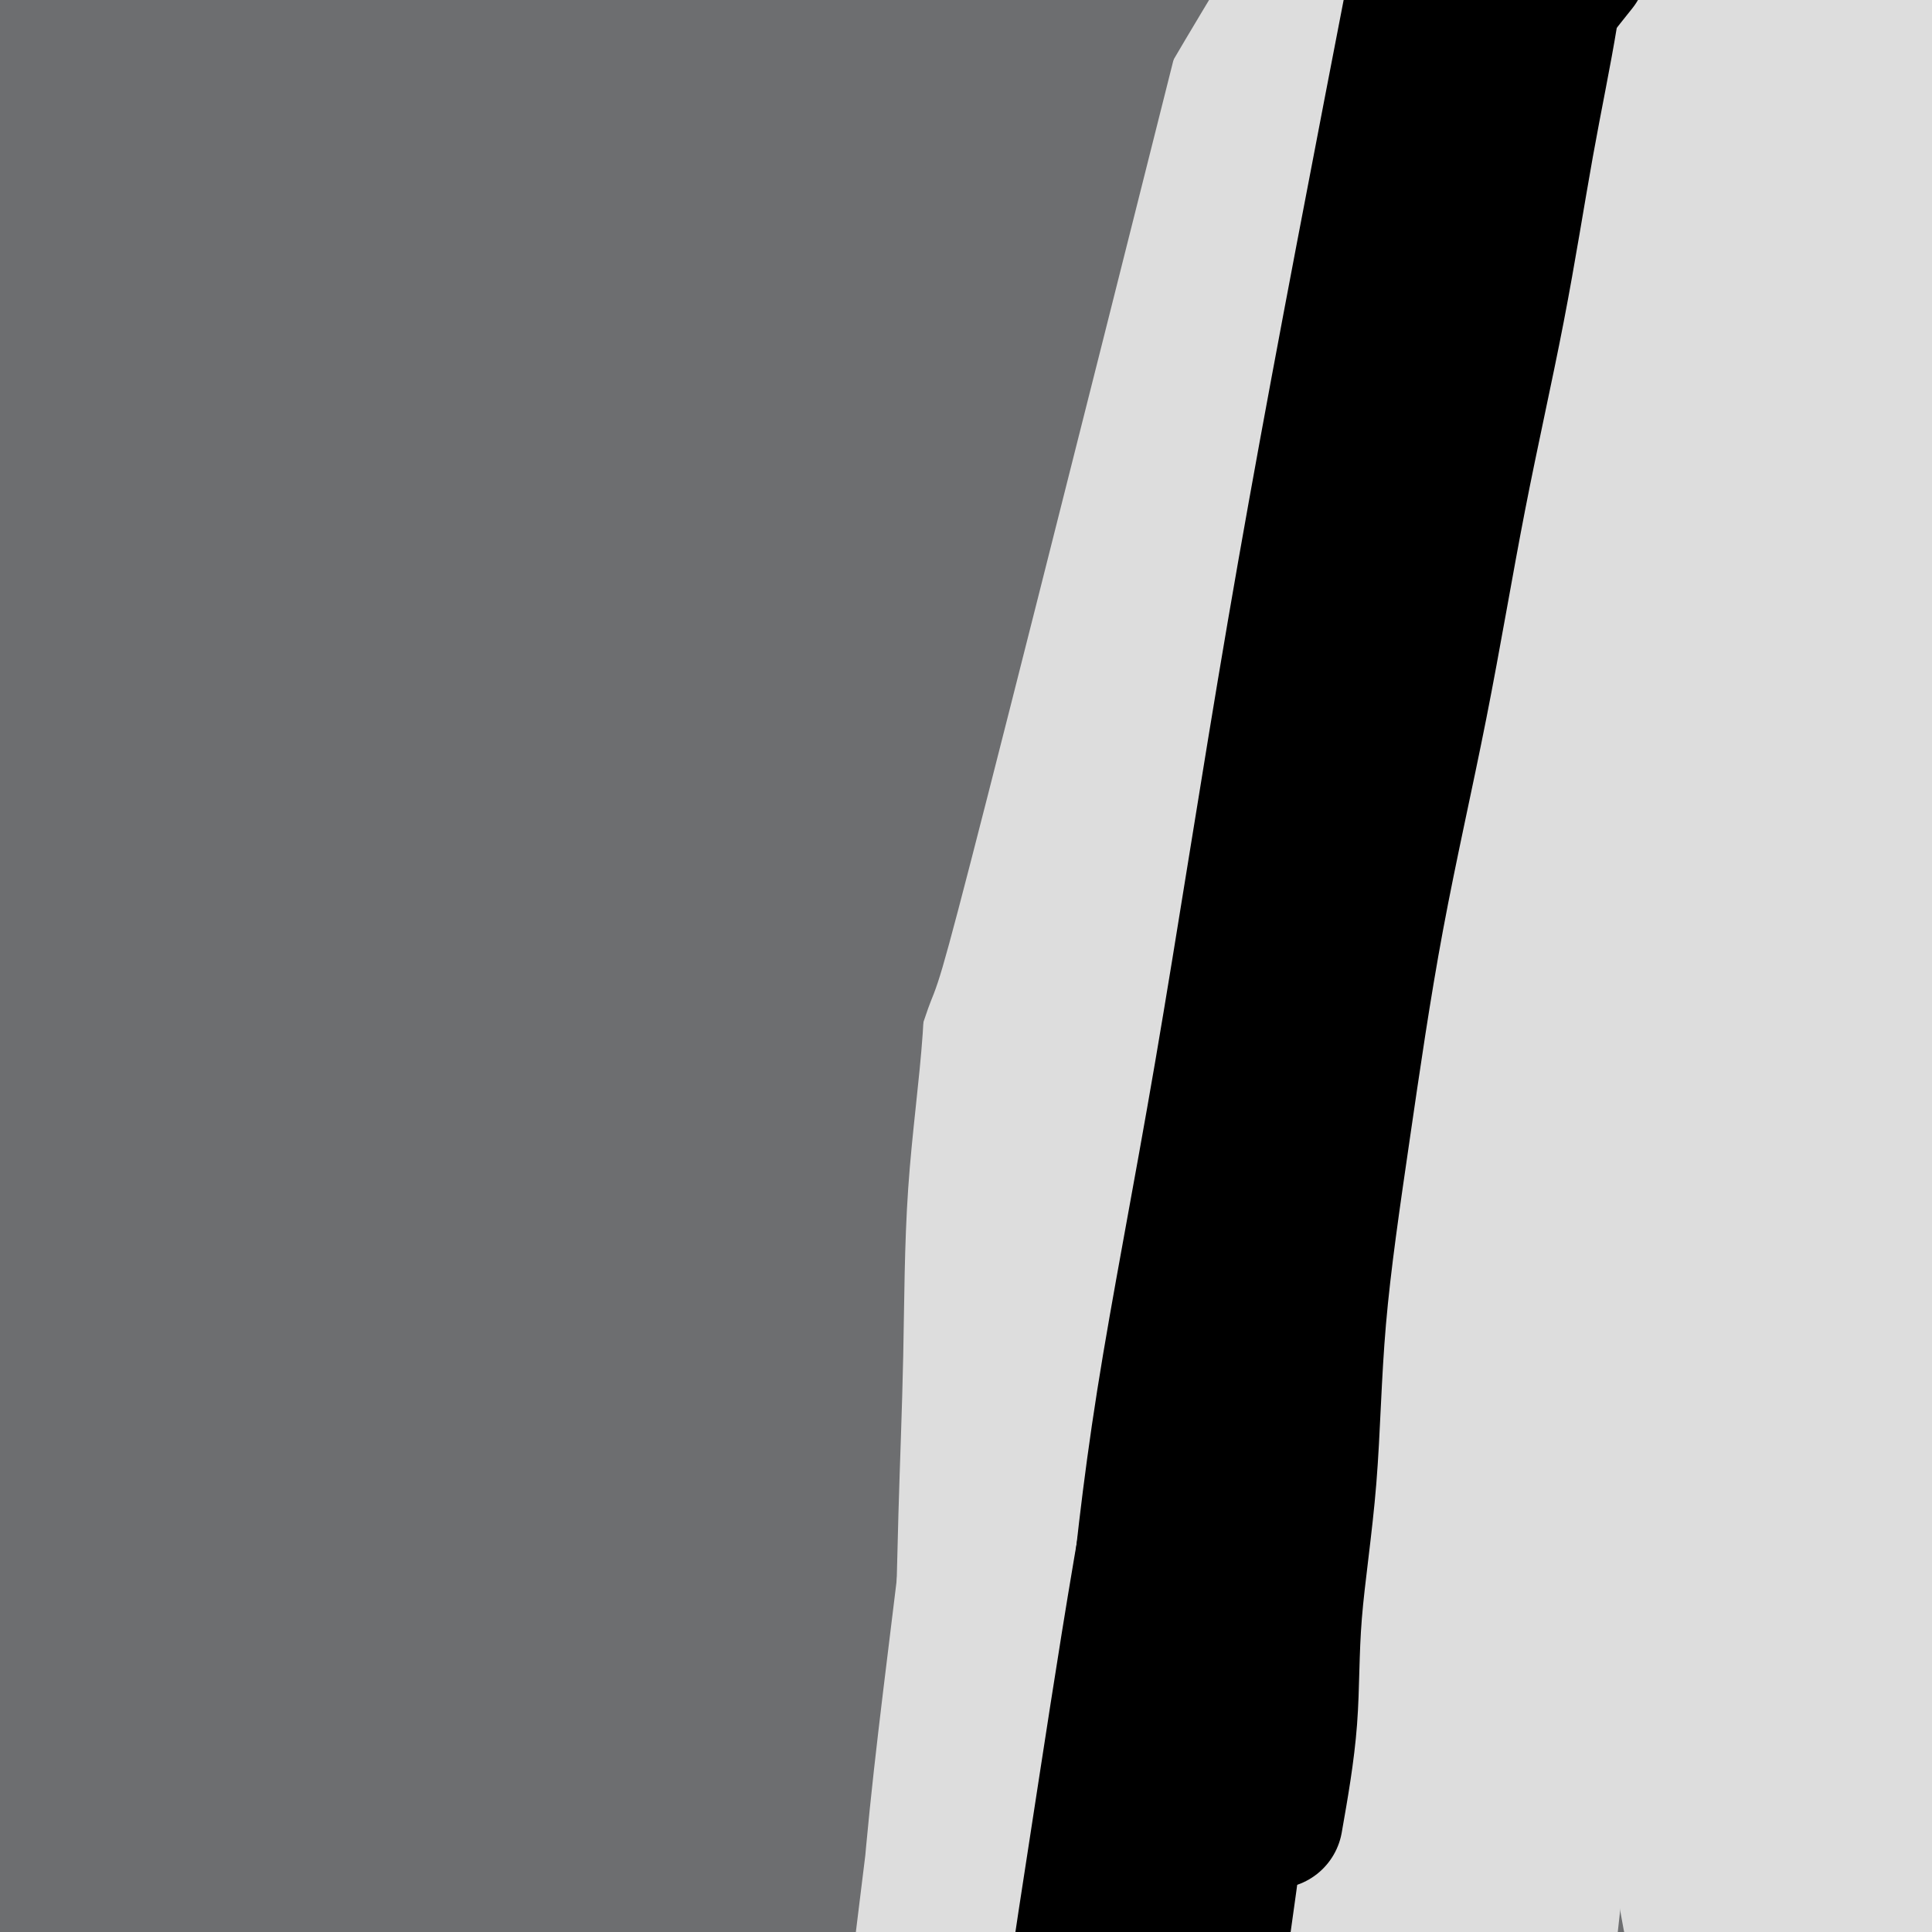<svg viewBox='0 0 400 400' version='1.1' xmlns='http://www.w3.org/2000/svg' xmlns:xlink='http://www.w3.org/1999/xlink'><g fill='none' stroke='#6D6E70' stroke-width='28' stroke-linecap='round' stroke-linejoin='round'><path d='M344,352c-10.335,-0.433 -20.670,-0.865 -38,3c-17.330,3.865 -41.656,12.028 -57,17c-15.344,4.972 -21.706,6.754 -30,9c-8.294,2.246 -18.518,4.955 -27,7c-8.482,2.045 -15.220,3.424 -20,4c-4.780,0.576 -7.600,0.348 -9,0c-1.400,-0.348 -1.380,-0.815 1,-2c2.380,-1.185 7.118,-3.087 15,-6c7.882,-2.913 18.906,-6.836 31,-10c12.094,-3.164 25.258,-5.569 39,-8c13.742,-2.431 28.061,-4.888 41,-7c12.939,-2.112 24.496,-3.879 33,-5c8.504,-1.121 13.955,-1.595 17,-2c3.045,-0.405 3.685,-0.742 1,-1c-2.685,-0.258 -8.695,-0.437 -20,0c-11.305,0.437 -27.905,1.489 -47,3c-19.095,1.511 -40.684,3.479 -64,6c-23.316,2.521 -48.360,5.594 -73,9c-24.640,3.406 -48.878,7.145 -68,10c-19.122,2.855 -33.130,4.825 -42,6c-8.870,1.175 -12.602,1.554 -15,2c-2.398,0.446 -3.463,0.957 0,1c3.463,0.043 11.453,-0.383 25,-2c13.547,-1.617 32.649,-4.425 53,-7c20.351,-2.575 41.950,-4.917 66,-7c24.050,-2.083 50.552,-3.907 75,-5c24.448,-1.093 46.842,-1.455 66,-1c19.158,0.455 35.079,1.728 51,3'/><path d='M348,369c23.767,1.708 24.686,4.978 27,7c2.314,2.022 6.025,2.795 4,4c-2.025,1.205 -9.784,2.841 -22,4c-12.216,1.159 -28.889,1.842 -49,3c-20.111,1.158 -43.661,2.792 -67,4c-23.339,1.208 -46.468,1.992 -69,3c-22.532,1.008 -44.467,2.241 -63,3c-18.533,0.759 -33.665,1.045 -44,1c-10.335,-0.045 -15.875,-0.420 -23,0c-7.125,0.420 -15.835,1.637 -4,-1c11.835,-2.637 44.216,-9.128 70,-13c25.784,-3.872 44.970,-5.126 68,-6c23.030,-0.874 49.904,-1.367 74,-1c24.096,0.367 45.415,1.594 66,2c20.585,0.406 40.435,-0.008 47,6c6.565,6.008 -0.156,18.439 -16,24c-15.844,5.561 -40.810,4.253 -60,5c-19.190,0.747 -32.603,3.548 -66,3c-33.397,-0.548 -86.776,-4.446 -112,-6c-25.224,-1.554 -22.291,-0.765 -36,-4c-13.709,-3.235 -44.060,-10.496 -3,-19c41.060,-8.504 153.530,-18.252 266,-28'/><path d='M336,360c-20.286,-3.676 -204.001,1.133 -278,3c-73.999,1.867 -38.283,0.793 -20,0c18.283,-0.793 19.133,-1.306 32,-2c12.867,-0.694 37.753,-1.570 63,-2c25.247,-0.430 50.856,-0.414 78,0c27.144,0.414 55.823,1.226 82,3c26.177,1.774 49.852,4.510 69,7c19.148,2.490 33.769,4.733 42,6c8.231,1.267 10.073,1.558 8,2c-2.073,0.442 -8.061,1.034 -21,0c-12.939,-1.034 -32.828,-3.693 -49,-6c-16.172,-2.307 -28.628,-4.263 -65,-6c-36.372,-1.737 -96.660,-3.255 -146,-3c-49.340,0.255 -87.732,2.282 -101,3c-13.268,0.718 -1.413,0.125 15,-1c16.413,-1.125 37.382,-2.782 62,-4c24.618,-1.218 52.883,-1.995 81,-3c28.117,-1.005 56.085,-2.236 82,-3c25.915,-0.764 49.777,-1.062 68,-1c18.223,0.062 30.808,0.482 39,1c8.192,0.518 11.993,1.133 11,2c-0.993,0.867 -6.780,1.987 -19,3c-12.220,1.013 -30.873,1.921 -51,4c-20.127,2.079 -41.726,5.329 -64,9c-22.274,3.671 -45.221,7.763 -65,12c-19.779,4.237 -36.389,8.618 -53,13'/><path d='M136,397c-24.743,5.653 -27.601,7.287 -32,9c-4.399,1.713 -10.341,3.506 -13,5c-2.659,1.494 -2.037,2.689 2,3c4.037,0.311 11.488,-0.260 23,-3c11.512,-2.740 27.083,-7.647 40,-11c12.917,-3.353 23.179,-5.153 47,-21c23.821,-15.847 61.199,-45.743 81,-64c19.801,-18.257 22.024,-24.877 27,-35c4.976,-10.123 12.706,-23.750 18,-37c5.294,-13.250 8.153,-26.123 10,-39c1.847,-12.877 2.681,-25.759 3,-38c0.319,-12.241 0.123,-23.843 0,-33c-0.123,-9.157 -0.174,-15.870 -1,-20c-0.826,-4.130 -2.428,-5.677 -3,-9c-0.572,-3.323 -0.113,-8.421 -4,4c-3.887,12.421 -12.119,42.362 -17,63c-4.881,20.638 -6.413,31.975 -8,46c-1.587,14.025 -3.231,30.738 -5,45c-1.769,14.262 -3.663,26.071 -5,36c-1.337,9.929 -2.116,17.977 -3,23c-0.884,5.023 -1.874,7.021 -2,8c-0.126,0.979 0.611,0.940 0,-6c-0.611,-6.940 -2.571,-20.781 -4,-32c-1.429,-11.219 -2.328,-19.816 -3,-55c-0.672,-35.184 -1.118,-96.957 0,-133c1.118,-36.043 3.801,-46.358 7,-61c3.199,-14.642 6.914,-33.612 11,-47c4.086,-13.388 8.543,-21.194 13,-29'/><path d='M318,-34c4.461,-5.228 9.112,-3.797 13,-4c3.888,-0.203 7.013,-2.040 13,24c5.987,26.040 14.837,79.956 18,115c3.163,35.044 0.638,51.215 -1,72c-1.638,20.785 -2.390,46.184 -4,68c-1.610,21.816 -4.078,40.050 -6,60c-1.922,19.950 -3.299,41.615 -4,54c-0.701,12.385 -0.727,15.488 -1,30c-0.273,14.512 -0.792,40.432 -1,50c-0.208,9.568 -0.104,2.784 0,-4'/><path d='M404,148c-0.251,13.390 -0.503,26.781 -1,41c-0.497,14.219 -1.241,29.268 -2,44c-0.759,14.732 -1.534,29.147 -3,42c-1.466,12.853 -3.622,24.143 -5,31c-1.378,6.857 -1.979,9.280 -2,12c-0.021,2.720 0.539,5.737 0,0c-0.539,-5.737 -2.177,-20.228 -3,-39c-0.823,-18.772 -0.830,-41.826 -1,-67c-0.170,-25.174 -0.503,-52.468 0,-78c0.503,-25.532 1.842,-49.301 3,-70c1.158,-20.699 2.135,-38.328 3,-51c0.865,-12.672 1.619,-20.388 2,-24c0.381,-3.612 0.391,-3.119 -1,5c-1.391,8.119 -4.182,23.863 -7,44c-2.818,20.137 -5.662,44.667 -8,72c-2.338,27.333 -4.170,57.470 -6,86c-1.830,28.530 -3.660,55.453 -5,79c-1.340,23.547 -2.191,43.718 -3,58c-0.809,14.282 -1.576,22.676 -2,27c-0.424,4.324 -0.506,4.579 -1,-1c-0.494,-5.579 -1.402,-16.990 -2,-35c-0.598,-18.010 -0.887,-42.619 -1,-69c-0.113,-26.381 -0.052,-54.535 1,-83c1.052,-28.465 3.094,-57.241 6,-82c2.906,-24.759 6.676,-45.503 10,-62c3.324,-16.497 6.203,-28.749 8,-36c1.797,-7.251 2.514,-9.500 3,-5c0.486,4.500 0.743,15.750 1,27'/><path d='M388,14c0.192,14.413 0.171,36.946 0,62c-0.171,25.054 -0.491,52.629 -1,81c-0.509,28.371 -1.207,57.537 -2,84c-0.793,26.463 -1.680,50.223 -3,69c-1.320,18.777 -3.072,32.571 -4,42c-0.928,9.429 -1.033,14.493 -2,16c-0.967,1.507 -2.795,-0.542 -5,-10c-2.205,-9.458 -4.787,-26.324 -7,-47c-2.213,-20.676 -4.059,-45.161 -5,-71c-0.941,-25.839 -0.979,-53.033 -1,-79c-0.021,-25.967 -0.024,-50.706 1,-71c1.024,-20.294 3.077,-36.141 5,-48c1.923,-11.859 3.716,-19.729 5,-22c1.284,-2.271 2.057,1.057 3,12c0.943,10.943 2.055,29.501 3,53c0.945,23.499 1.724,51.940 2,81c0.276,29.060 0.050,58.741 0,87c-0.050,28.259 0.077,55.098 0,78c-0.077,22.902 -0.357,41.866 -1,56c-0.643,14.134 -1.647,23.436 -2,28c-0.353,4.564 -0.054,4.390 0,6c0.054,1.610 -0.138,5.003 -1,-22c-0.862,-27.003 -2.395,-84.403 -3,-119c-0.605,-34.597 -0.281,-46.392 1,-61c1.281,-14.608 3.521,-32.030 5,-44c1.479,-11.970 2.197,-18.489 3,-22c0.803,-3.511 1.689,-4.013 2,3c0.311,7.013 0.045,21.542 0,39c-0.045,17.458 0.130,37.845 0,60c-0.130,22.155 -0.565,46.077 -1,70'/><path d='M380,325c0.016,37.990 -0.443,46.964 -1,60c-0.557,13.036 -1.210,30.133 -2,41c-0.790,10.867 -1.716,15.505 -2,18c-0.284,2.495 0.076,2.849 -1,-3c-1.076,-5.849 -3.587,-17.900 -5,-34c-1.413,-16.100 -1.729,-36.250 -2,-58c-0.271,-21.750 -0.497,-45.100 0,-68c0.497,-22.900 1.717,-45.349 4,-65c2.283,-19.651 5.628,-36.502 8,-49c2.372,-12.498 3.772,-20.643 5,-25c1.228,-4.357 2.284,-4.927 3,-1c0.716,3.927 1.093,12.352 1,26c-0.093,13.648 -0.656,32.518 -1,52c-0.344,19.482 -0.470,39.577 -1,59c-0.530,19.423 -1.464,38.175 -2,55c-0.536,16.825 -0.675,31.722 -1,42c-0.325,10.278 -0.836,15.936 -1,20c-0.164,4.064 0.018,6.533 0,6c-0.018,-0.533 -0.235,-4.069 0,-14c0.235,-9.931 0.924,-26.259 2,-43c1.076,-16.741 2.541,-33.897 4,-52c1.459,-18.103 2.912,-37.153 4,-52c1.088,-14.847 1.810,-25.491 2,-32c0.190,-6.509 -0.152,-8.881 0,-12c0.152,-3.119 0.797,-6.983 -1,15c-1.797,21.983 -6.037,69.813 -8,101c-1.963,31.187 -1.650,45.731 -2,64c-0.350,18.269 -1.363,40.265 -2,58c-0.637,17.735 -0.896,31.210 -1,40c-0.104,8.790 -0.052,12.895 0,17'/><path d='M380,491c-1.215,26.914 -1.753,4.700 -2,-5c-0.247,-9.700 -0.202,-6.885 -2,-38c-1.798,-31.115 -5.437,-96.161 -7,-136c-1.563,-39.839 -1.048,-54.470 -1,-75c0.048,-20.530 -0.370,-46.958 0,-68c0.370,-21.042 1.530,-36.699 3,-50c1.470,-13.301 3.251,-24.246 4,-30c0.749,-5.754 0.466,-6.315 1,-3c0.534,3.315 1.886,10.507 3,24c1.114,13.493 1.990,33.286 3,55c1.010,21.714 2.155,45.348 3,71c0.845,25.652 1.392,53.322 2,78c0.608,24.678 1.278,46.365 2,65c0.722,18.635 1.498,34.218 2,45c0.502,10.782 0.732,16.762 1,19c0.268,2.238 0.573,0.734 0,-8c-0.573,-8.734 -2.025,-24.699 -3,-44c-0.975,-19.301 -1.473,-41.938 -2,-68c-0.527,-26.062 -1.083,-55.548 -1,-85c0.083,-29.452 0.805,-58.868 2,-86c1.195,-27.132 2.863,-51.978 5,-73c2.137,-21.022 4.743,-38.219 7,-48c2.257,-9.781 4.165,-12.148 6,-16c1.835,-3.852 3.596,-9.191 5,20c1.404,29.191 2.451,92.913 2,135c-0.451,42.087 -2.399,62.539 -4,88c-1.601,25.461 -2.854,55.932 -4,82c-1.146,26.068 -2.185,47.734 -3,64c-0.815,16.266 -1.408,27.133 -2,38'/><path d='M400,442c-1.829,44.328 0.097,19.149 1,14c0.903,-5.149 0.783,9.733 0,-7c-0.783,-16.733 -2.228,-65.082 -3,-97c-0.772,-31.918 -0.871,-47.407 -1,-69c-0.129,-21.593 -0.289,-49.292 -1,-74c-0.711,-24.708 -1.971,-46.426 -3,-66c-1.029,-19.574 -1.825,-37.004 -3,-51c-1.175,-13.996 -2.729,-24.556 -4,-31c-1.271,-6.444 -2.259,-8.770 -4,-8c-1.741,0.770 -4.236,4.638 -7,15c-2.764,10.362 -5.797,27.217 -8,48c-2.203,20.783 -3.575,45.492 -5,71c-1.425,25.508 -2.904,51.815 -4,78c-1.096,26.185 -1.808,52.247 -2,74c-0.192,21.753 0.134,39.198 0,52c-0.134,12.802 -0.730,20.960 -1,25c-0.270,4.040 -0.213,3.960 -2,-2c-1.787,-5.960 -5.419,-17.801 -9,-37c-3.581,-19.199 -7.110,-45.755 -11,-75c-3.890,-29.245 -8.141,-61.180 -11,-94c-2.859,-32.820 -4.326,-66.524 -5,-98c-0.674,-31.476 -0.554,-60.722 0,-84c0.554,-23.278 1.541,-40.586 3,-57c1.459,-16.414 3.389,-31.932 3,-25c-0.389,6.932 -3.099,36.316 -5,63c-1.901,26.684 -2.994,50.668 -4,79c-1.006,28.332 -1.925,61.013 -3,93c-1.075,31.987 -2.307,63.282 -3,90c-0.693,26.718 -0.846,48.859 -1,71'/><path d='M307,340c-1.338,52.582 -1.184,57.039 -1,58c0.184,0.961 0.397,-1.572 0,-13c-0.397,-11.428 -1.402,-31.751 -2,-56c-0.598,-24.249 -0.787,-52.425 -1,-84c-0.213,-31.575 -0.449,-66.548 1,-101c1.449,-34.452 4.584,-68.383 8,-100c3.416,-31.617 7.113,-60.920 11,-85c3.887,-24.080 7.963,-42.936 11,-57c3.037,-14.064 5.034,-23.334 6,-27c0.966,-3.666 0.899,-1.727 1,8c0.101,9.727 0.368,27.244 0,52c-0.368,24.756 -1.373,56.752 -2,91c-0.627,34.248 -0.877,70.748 -2,108c-1.123,37.252 -3.119,75.254 -6,111c-2.881,35.746 -6.646,69.235 -11,99c-4.354,29.765 -9.297,55.806 -13,76c-3.703,20.194 -6.164,34.540 -8,43c-1.836,8.460 -3.045,11.032 -5,9c-1.955,-2.032 -4.657,-8.670 -7,-23c-2.343,-14.330 -4.327,-36.353 -5,-61c-0.673,-24.647 -0.035,-51.917 1,-82c1.035,-30.083 2.468,-62.980 6,-96c3.532,-33.020 9.164,-66.164 14,-94c4.836,-27.836 8.877,-50.365 18,-81c9.123,-30.635 23.329,-69.377 30,-86c6.671,-16.623 5.807,-11.128 6,-5c0.193,6.128 1.444,12.890 2,27c0.556,14.110 0.419,35.568 0,60c-0.419,24.432 -1.120,51.838 -2,78c-0.880,26.162 -1.940,51.081 -3,76'/><path d='M354,185c-1.233,37.161 -1.816,53.064 -2,69c-0.184,15.936 0.032,31.905 0,43c-0.032,11.095 -0.312,17.317 0,20c0.312,2.683 1.217,1.827 2,-7c0.783,-8.827 1.446,-25.626 2,-47c0.554,-21.374 1.000,-47.324 2,-75c1.000,-27.676 2.556,-57.077 4,-86c1.444,-28.923 2.778,-57.369 4,-81c1.222,-23.631 2.334,-42.449 3,-57c0.666,-14.551 0.886,-24.836 1,-30c0.114,-5.164 0.124,-5.209 -1,4c-1.124,9.209 -3.380,27.670 -5,51c-1.620,23.330 -2.604,51.528 -3,83c-0.396,31.472 -0.204,66.219 -1,100c-0.796,33.781 -2.580,66.598 -4,95c-1.420,28.402 -2.476,52.391 -4,71c-1.524,18.609 -3.514,31.838 -5,39c-1.486,7.162 -2.466,8.258 -4,3c-1.534,-5.258 -3.621,-16.871 -6,-35c-2.379,-18.129 -5.051,-42.776 -7,-71c-1.949,-28.224 -3.174,-60.027 -4,-92c-0.826,-31.973 -1.252,-64.116 -1,-92c0.252,-27.884 1.180,-51.509 2,-76c0.820,-24.491 1.530,-49.848 0,-55c-1.530,-5.152 -5.300,9.899 -10,29c-4.700,19.101 -10.331,42.251 -15,70c-4.669,27.749 -8.375,60.098 -12,94c-3.625,33.902 -7.168,69.358 -9,102c-1.832,32.642 -1.952,62.469 -2,86c-0.048,23.531 -0.024,40.765 0,58'/><path d='M279,398c0.274,27.778 1.958,25.224 3,23c1.042,-2.224 1.443,-4.117 1,-17c-0.443,-12.883 -1.729,-36.758 -3,-65c-1.271,-28.242 -2.526,-60.853 -4,-95c-1.474,-34.147 -3.166,-69.831 -4,-104c-0.834,-34.169 -0.808,-66.825 0,-96c0.808,-29.175 2.399,-54.871 3,-73c0.601,-18.129 0.212,-28.691 0,-35c-0.212,-6.309 -0.247,-8.366 -2,-4c-1.753,4.366 -5.225,15.153 -9,32c-3.775,16.847 -7.854,39.753 -11,66c-3.146,26.247 -5.359,55.836 -7,86c-1.641,30.164 -2.710,60.902 -3,90c-0.290,29.098 0.200,56.555 1,79c0.800,22.445 1.912,39.877 3,52c1.088,12.123 2.153,18.938 3,21c0.847,2.062 1.476,-0.629 2,-12c0.524,-11.371 0.944,-31.422 1,-58c0.056,-26.578 -0.251,-59.681 0,-95c0.251,-35.319 1.059,-72.852 2,-112c0.941,-39.148 2.016,-79.911 3,-115c0.984,-35.089 1.876,-64.503 4,-90c2.124,-25.497 5.480,-47.077 2,-47c-3.480,0.077 -13.796,21.810 -22,48c-8.204,26.190 -14.297,56.838 -20,93c-5.703,36.162 -11.017,77.839 -14,119c-2.983,41.161 -3.635,81.806 -4,121c-0.365,39.194 -0.445,76.937 1,106c1.445,29.063 4.413,49.447 7,63c2.587,13.553 4.794,20.277 7,27'/><path d='M219,406c2.747,3.746 6.115,-0.389 9,-14c2.885,-13.611 5.285,-36.697 8,-67c2.715,-30.303 5.743,-67.822 9,-108c3.257,-40.178 6.744,-83.016 11,-124c4.256,-40.984 9.282,-80.115 14,-112c4.718,-31.885 9.130,-56.526 13,-78c3.870,-21.474 7.199,-39.782 6,-36c-1.199,3.782 -6.926,29.655 -12,60c-5.074,30.345 -9.495,65.161 -14,102c-4.505,36.839 -9.094,75.701 -13,113c-3.906,37.299 -7.128,73.034 -10,102c-2.872,28.966 -5.394,51.162 -7,71c-1.606,19.838 -2.296,37.317 -3,35c-0.704,-2.317 -1.424,-24.432 -2,-51c-0.576,-26.568 -1.010,-57.590 -1,-94c0.010,-36.410 0.462,-78.209 3,-117c2.538,-38.791 7.162,-74.573 11,-108c3.838,-33.427 6.889,-64.498 10,-89c3.111,-24.502 6.281,-42.434 7,-48c0.719,-5.566 -1.013,1.233 0,-9c1.013,-10.233 4.773,-37.499 -5,25c-9.773,62.499 -33.077,214.764 -43,292c-9.923,77.236 -6.464,79.445 -6,95c0.464,15.555 -2.067,44.457 -3,66c-0.933,21.543 -0.266,35.727 1,32c1.266,-3.727 3.133,-25.363 5,-47'/><path d='M207,297c1.476,-22.688 2.665,-55.909 4,-90c1.335,-34.091 2.815,-69.051 5,-103c2.185,-33.949 5.073,-66.886 8,-96c2.927,-29.114 5.891,-54.406 8,-73c2.109,-18.594 3.362,-30.492 4,-38c0.638,-7.508 0.660,-10.627 -1,-7c-1.660,3.627 -5.003,14.000 -9,32c-3.997,18.000 -8.648,43.627 -13,72c-4.352,28.373 -8.403,59.492 -12,93c-3.597,33.508 -6.738,69.405 -9,102c-2.262,32.595 -3.645,61.888 -4,87c-0.355,25.112 0.319,46.044 1,60c0.681,13.956 1.368,20.936 2,22c0.632,1.064 1.209,-3.789 1,-20c-0.209,-16.211 -1.202,-43.782 -2,-77c-0.798,-33.218 -1.400,-72.084 -2,-113c-0.600,-40.916 -1.198,-83.883 0,-125c1.198,-41.117 4.191,-80.384 6,-111c1.809,-30.616 2.433,-52.582 3,-70c0.567,-17.418 1.077,-30.287 0,-30c-1.077,0.287 -3.742,13.732 -6,14c-2.258,0.268 -4.110,-12.639 -13,60c-8.890,72.639 -24.819,230.826 -31,308c-6.181,77.174 -2.613,73.335 -1,83c1.613,9.665 1.272,32.833 2,45c0.728,12.167 2.525,13.333 4,8c1.475,-5.333 2.628,-17.167 4,-37c1.372,-19.833 2.963,-47.667 5,-79c2.037,-31.333 4.518,-66.167 7,-101'/><path d='M168,113c4.047,-53.182 6.166,-77.635 9,-105c2.834,-27.365 6.383,-57.640 9,-80c2.617,-22.360 4.304,-36.805 5,-46c0.696,-9.195 0.403,-13.142 0,-11c-0.403,2.142 -0.915,10.372 -3,27c-2.085,16.628 -5.742,41.653 -9,70c-3.258,28.347 -6.118,60.015 -8,94c-1.882,33.985 -2.785,70.286 -3,105c-0.215,34.714 0.259,67.839 1,97c0.741,29.161 1.749,54.358 3,74c1.251,19.642 2.743,33.730 4,43c1.257,9.270 2.277,13.722 3,13c0.723,-0.722 1.149,-6.619 1,-21c-0.149,-14.381 -0.873,-37.247 -2,-65c-1.127,-27.753 -2.656,-60.395 -4,-95c-1.344,-34.605 -2.503,-71.175 -3,-108c-0.497,-36.825 -0.334,-73.906 0,-104c0.334,-30.094 0.837,-53.201 2,-76c1.163,-22.799 2.985,-45.289 3,-41c0.015,4.289 -1.778,35.356 -3,51c-1.222,15.644 -1.873,15.865 -4,92c-2.127,76.135 -5.731,228.186 -7,296c-1.269,67.814 -0.201,51.392 0,49c0.201,-2.392 -0.463,9.246 -2,8c-1.537,-1.246 -3.948,-15.375 -7,-38c-3.052,-22.625 -6.745,-53.745 -10,-88c-3.255,-34.255 -6.073,-71.644 -8,-107c-1.927,-35.356 -2.964,-68.678 -4,-102'/><path d='M131,45c-2.047,-46.751 -1.166,-59.130 -1,-73c0.166,-13.870 -0.383,-29.232 -1,-36c-0.617,-6.768 -1.303,-4.943 -3,5c-1.697,9.943 -4.405,28.003 -7,53c-2.595,24.997 -5.076,56.931 -7,90c-1.924,33.069 -3.289,67.274 -4,100c-0.711,32.726 -0.766,63.972 -1,91c-0.234,27.028 -0.647,49.837 -1,66c-0.353,16.163 -0.644,25.679 -1,30c-0.356,4.321 -0.775,3.446 -2,-9c-1.225,-12.446 -3.255,-36.463 -5,-65c-1.745,-28.537 -3.203,-61.594 -4,-99c-0.797,-37.406 -0.931,-79.160 0,-120c0.931,-40.840 2.927,-80.765 5,-116c2.073,-35.235 4.223,-65.779 6,-89c1.777,-23.221 3.181,-39.119 4,-48c0.819,-8.881 1.052,-10.744 1,-4c-0.052,6.744 -0.389,22.097 -2,46c-1.611,23.903 -4.496,56.356 -7,92c-2.504,35.644 -4.626,74.479 -7,116c-2.374,41.521 -4.999,85.729 -7,122c-2.001,36.271 -3.379,64.603 -6,107c-2.621,42.397 -6.487,98.857 -10,113c-3.513,14.143 -6.675,-14.030 -11,-40c-4.325,-25.970 -9.814,-49.735 -14,-79c-4.186,-29.265 -7.071,-64.030 -10,-98c-2.929,-33.970 -5.904,-67.146 -8,-98c-2.096,-30.854 -3.313,-59.387 -4,-80c-0.687,-20.613 -0.843,-33.307 -1,-46'/><path d='M23,-24c-1.348,-23.176 -2.219,-18.115 -3,-13c-0.781,5.115 -1.473,10.285 -3,27c-1.527,16.715 -3.888,44.977 -5,75c-1.112,30.023 -0.973,61.809 -1,94c-0.027,32.191 -0.218,64.787 0,94c0.218,29.213 0.845,55.044 1,75c0.155,19.956 -0.161,34.039 0,44c0.161,9.961 0.801,15.801 1,16c0.199,0.199 -0.041,-5.244 -1,-18c-0.959,-12.756 -2.635,-32.826 -4,-57c-1.365,-24.174 -2.418,-52.452 -3,-81c-0.582,-28.548 -0.695,-57.367 -1,-83c-0.305,-25.633 -0.804,-48.080 -1,-65c-0.196,-16.920 -0.088,-28.313 0,-35c0.088,-6.687 0.157,-8.666 0,-4c-0.157,4.666 -0.540,15.978 -1,35c-0.460,19.022 -0.997,45.754 -1,74c-0.003,28.246 0.529,58.008 1,86c0.471,27.992 0.882,54.216 2,78c1.118,23.784 2.943,45.128 4,56c1.057,10.872 1.345,11.271 2,25c0.655,13.729 1.678,40.788 2,-3c0.322,-43.788 -0.055,-158.422 0,-219c0.055,-60.578 0.542,-67.099 1,-84c0.458,-16.901 0.885,-44.184 1,-62c0.115,-17.816 -0.083,-26.167 0,-31c0.083,-4.833 0.445,-6.147 0,-1c-0.445,5.147 -1.699,16.756 -3,36c-1.301,19.244 -2.651,46.122 -4,73'/><path d='M7,108c-1.522,31.774 -1.826,57.209 -2,85c-0.174,27.791 -0.218,57.938 0,83c0.218,25.062 0.697,45.038 1,60c0.303,14.962 0.431,24.908 1,31c0.569,6.092 1.579,8.330 2,6c0.421,-2.330 0.253,-9.227 0,-25c-0.253,-15.773 -0.590,-40.423 -1,-68c-0.410,-27.577 -0.892,-58.082 -1,-91c-0.108,-32.918 0.158,-68.251 1,-102c0.842,-33.749 2.262,-65.916 4,-95c1.738,-29.084 3.796,-55.086 6,-74c2.204,-18.914 4.556,-30.742 6,-39c1.444,-8.258 1.982,-12.947 2,-11c0.018,1.947 -0.482,10.531 -1,28c-0.518,17.469 -1.052,43.824 -2,73c-0.948,29.176 -2.309,61.173 -3,95c-0.691,33.827 -0.713,69.485 0,103c0.713,33.515 2.162,64.888 4,92c1.838,27.112 4.065,49.963 6,67c1.935,17.037 3.579,28.260 5,32c1.421,3.740 2.619,-0.001 4,7c1.381,7.001 2.946,24.745 4,-26c1.054,-50.745 1.597,-169.979 2,-231c0.403,-61.021 0.666,-63.828 1,-78c0.334,-14.172 0.739,-39.709 1,-56c0.261,-16.291 0.379,-23.336 0,-27c-0.379,-3.664 -1.256,-3.948 -3,4c-1.744,7.948 -4.355,24.128 -7,47c-2.645,22.872 -5.322,52.436 -8,82'/><path d='M29,80c-2.365,30.397 -4.277,65.389 -5,100c-0.723,34.611 -0.257,68.840 0,99c0.257,30.160 0.304,56.249 1,77c0.696,20.751 2.042,36.162 3,47c0.958,10.838 1.529,17.103 2,18c0.471,0.897 0.841,-3.574 1,-13c0.159,-9.426 0.106,-23.808 0,-46c-0.106,-22.192 -0.267,-52.193 0,-83c0.267,-30.807 0.960,-62.420 2,-92c1.040,-29.580 2.426,-57.125 4,-82c1.574,-24.875 3.336,-47.078 5,-63c1.664,-15.922 3.229,-25.564 4,-31c0.771,-5.436 0.749,-6.668 1,-5c0.251,1.668 0.777,6.236 1,20c0.223,13.764 0.143,36.725 0,63c-0.143,26.275 -0.350,55.863 0,86c0.350,30.137 1.258,60.822 2,84c0.742,23.178 1.318,38.847 2,66c0.682,27.153 1.469,65.788 2,37c0.531,-28.788 0.804,-124.998 1,-180c0.196,-55.002 0.313,-68.795 1,-90c0.687,-21.205 1.942,-49.823 3,-70c1.058,-20.177 1.917,-31.915 2,-40c0.083,-8.085 -0.610,-12.517 -1,-9c-0.390,3.517 -0.476,14.984 -1,35c-0.524,20.016 -1.487,48.581 -2,83c-0.513,34.419 -0.575,74.691 0,114c0.575,39.309 1.788,77.654 3,116'/><path d='M60,321c0.877,52.717 1.569,69.508 3,88c1.431,18.492 3.602,38.685 5,51c1.398,12.315 2.022,16.751 3,15c0.978,-1.751 2.311,-9.690 3,-27c0.689,-17.310 0.734,-43.991 0,-74c-0.734,-30.009 -2.248,-63.346 -3,-97c-0.752,-33.654 -0.743,-67.625 -1,-98c-0.257,-30.375 -0.780,-57.154 -1,-80c-0.220,-22.846 -0.136,-41.759 0,-54c0.136,-12.241 0.323,-17.812 0,-21c-0.323,-3.188 -1.157,-3.995 -2,3c-0.843,6.995 -1.696,21.792 -2,41c-0.304,19.208 -0.058,42.827 1,69c1.058,26.173 2.927,54.899 5,82c2.073,27.101 4.351,52.578 6,75c1.649,22.422 2.669,41.788 4,55c1.331,13.212 2.974,20.269 4,25c1.026,4.731 1.437,7.138 2,-5c0.563,-12.138 1.280,-38.819 0,-50c-1.280,-11.181 -4.557,-6.861 0,-84c4.557,-77.139 16.948,-235.735 22,-296c5.052,-60.265 2.763,-22.198 2,-3c-0.763,19.198 -0.002,19.527 0,36c0.002,16.473 -0.756,49.091 -1,81c-0.244,31.909 0.028,63.110 0,96c-0.028,32.890 -0.354,67.470 0,98c0.354,30.530 1.387,57.008 2,76c0.613,18.992 0.807,30.496 1,42'/><path d='M113,365c0.582,69.899 1.037,30.145 1,12c-0.037,-18.145 -0.568,-14.682 -2,-28c-1.432,-13.318 -3.767,-43.417 -6,-74c-2.233,-30.583 -4.364,-61.649 -6,-95c-1.636,-33.351 -2.777,-68.986 -4,-103c-1.223,-34.014 -2.529,-66.407 -3,-96c-0.471,-29.593 -0.106,-56.387 0,-77c0.106,-20.613 -0.047,-35.046 0,-45c0.047,-9.954 0.294,-15.428 0,-17c-0.294,-1.572 -1.128,0.757 -3,11c-1.872,10.243 -4.783,28.400 -7,51c-2.217,22.600 -3.739,49.644 -5,80c-1.261,30.356 -2.262,64.025 -3,98c-0.738,33.975 -1.214,68.258 -1,101c0.214,32.742 1.119,63.945 2,90c0.881,26.055 1.738,46.963 3,63c1.262,16.037 2.929,27.202 4,33c1.071,5.798 1.547,6.227 2,0c0.453,-6.227 0.882,-19.111 1,-40c0.118,-20.889 -0.077,-49.783 0,-81c0.077,-31.217 0.425,-64.757 1,-100c0.575,-35.243 1.375,-72.188 2,-101c0.625,-28.812 1.074,-49.492 3,-78c1.926,-28.508 5.328,-64.843 3,-50c-2.328,14.843 -10.387,80.865 -14,124c-3.613,43.135 -2.780,63.382 -3,90c-0.220,26.618 -1.491,59.605 -2,85c-0.509,25.395 -0.254,43.197 0,61'/><path d='M76,279c-0.817,42.820 -0.358,31.869 0,30c0.358,-1.869 0.617,5.343 1,3c0.383,-2.343 0.890,-14.240 2,-32c1.110,-17.760 2.822,-41.383 5,-67c2.178,-25.617 4.822,-53.227 8,-78c3.178,-24.773 6.890,-46.710 10,-64c3.110,-17.290 5.616,-29.932 8,-38c2.384,-8.068 4.644,-11.560 6,-9c1.356,2.560 1.807,11.172 3,28c1.193,16.828 3.129,41.870 5,69c1.871,27.130 3.678,56.346 5,86c1.322,29.654 2.159,59.744 3,86c0.841,26.256 1.684,48.677 2,65c0.316,16.323 0.104,26.547 0,31c-0.104,4.453 -0.099,3.136 -1,-10c-0.901,-13.136 -2.707,-38.091 -5,-68c-2.293,-29.909 -5.074,-64.774 -7,-100c-1.926,-35.226 -2.997,-70.815 -4,-101c-1.003,-30.185 -1.940,-54.966 -3,-75c-1.060,-20.034 -2.245,-35.322 -3,-38c-0.755,-2.678 -1.082,7.253 -3,-7c-1.918,-14.253 -5.429,-52.690 -7,28c-1.571,80.690 -1.203,280.508 0,361c1.203,80.492 3.240,41.658 5,30c1.760,-11.658 3.243,3.861 5,5c1.757,1.139 3.788,-12.103 5,-32c1.212,-19.897 1.606,-46.448 2,-73'/><path d='M118,309c0.191,-28.360 -0.333,-62.762 0,-98c0.333,-35.238 1.523,-71.314 3,-106c1.477,-34.686 3.242,-67.982 5,-96c1.758,-28.018 3.510,-50.756 5,-68c1.490,-17.244 2.719,-28.993 3,-36c0.281,-7.007 -0.387,-9.271 -1,-7c-0.613,2.271 -1.170,9.076 -3,24c-1.830,14.924 -4.934,37.968 -7,64c-2.066,26.032 -3.096,55.051 -4,83c-0.904,27.949 -1.683,54.826 -2,79c-0.317,24.174 -0.174,45.645 0,62c0.174,16.355 0.378,27.595 1,35c0.622,7.405 1.661,10.975 3,10c1.339,-0.975 2.978,-6.494 5,-20c2.022,-13.506 4.425,-34.998 7,-59c2.575,-24.002 5.320,-50.513 9,-76c3.680,-25.487 8.293,-49.951 12,-72c3.707,-22.049 6.507,-41.683 9,-52c2.493,-10.317 4.678,-11.315 7,-27c2.322,-15.685 4.779,-46.056 3,-5c-1.779,41.056 -7.795,153.537 -11,204c-3.205,50.463 -3.600,38.906 -4,39c-0.400,0.094 -0.805,11.837 -1,17c-0.195,5.163 -0.179,3.745 0,-4c0.179,-7.745 0.522,-21.818 2,-41c1.478,-19.182 4.090,-43.472 7,-68c2.910,-24.528 6.117,-49.294 9,-71c2.883,-21.706 5.441,-40.353 8,-59'/><path d='M183,-39c3.807,-26.395 4.825,-27.381 6,-36c1.175,-8.619 2.506,-24.871 1,-11c-1.506,13.871 -5.849,57.863 -9,91c-3.151,33.137 -5.112,55.417 -8,81c-2.888,25.583 -6.704,54.467 -10,78c-3.296,23.533 -6.070,41.715 -9,55c-2.930,13.285 -6.014,21.673 -8,26c-1.986,4.327 -2.875,4.592 -4,-4c-1.125,-8.592 -2.487,-26.040 -3,-48c-0.513,-21.960 -0.178,-48.433 1,-76c1.178,-27.567 3.199,-56.230 6,-85c2.801,-28.770 6.381,-57.648 9,-81c2.619,-23.352 4.275,-41.180 6,-55c1.725,-13.820 3.517,-23.633 4,-29c0.483,-5.367 -0.345,-6.288 -1,-6c-0.655,0.288 -1.139,1.785 -3,7c-1.861,5.215 -5.098,14.147 -9,24c-3.902,9.853 -8.467,20.627 -13,31c-4.533,10.373 -9.034,20.345 -13,29c-3.966,8.655 -7.398,15.991 -11,22c-3.602,6.009 -7.374,10.689 -10,14c-2.626,3.311 -4.107,5.252 -6,8c-1.893,2.748 -4.198,6.304 -4,8c0.198,1.696 2.899,1.534 6,2c3.101,0.466 6.600,1.562 12,2c5.400,0.438 12.700,0.219 20,0'/><path d='M133,8c10.754,0.896 18.641,1.136 27,0c8.359,-1.136 17.192,-3.649 26,-6c8.808,-2.351 17.593,-4.540 25,-7c7.407,-2.460 13.437,-5.190 19,-8c5.563,-2.810 10.659,-5.700 15,-8c4.341,-2.300 7.928,-4.009 10,-5c2.072,-0.991 2.629,-1.265 3,-2c0.371,-0.735 0.554,-1.931 -2,-2c-2.554,-0.069 -7.847,0.990 -16,3c-8.153,2.010 -19.167,4.973 -31,8c-11.833,3.027 -24.485,6.119 -38,10c-13.515,3.881 -27.894,8.550 -42,13c-14.106,4.450 -27.939,8.680 -40,13c-12.061,4.320 -22.349,8.729 -31,12c-8.651,3.271 -15.665,5.405 -21,7c-5.335,1.595 -8.991,2.652 -11,3c-2.009,0.348 -2.370,-0.013 -2,0c0.370,0.013 1.470,0.401 5,0c3.530,-0.401 9.490,-1.589 18,-3c8.510,-1.411 19.571,-3.043 33,-5c13.429,-1.957 29.227,-4.239 46,-7c16.773,-2.761 34.522,-6.002 54,-9c19.478,-2.998 40.686,-5.754 54,-8c13.314,-2.246 18.734,-3.984 50,-7c31.266,-3.016 88.379,-7.312 110,-9c21.621,-1.688 7.749,-0.768 -3,0c-10.749,0.768 -18.374,1.384 -26,2'/><path d='M365,-7c-10.914,0.805 -23.699,1.817 -38,3c-14.301,1.183 -30.120,2.539 -45,4c-14.880,1.461 -28.822,3.029 -42,4c-13.178,0.971 -25.591,1.344 -36,2c-10.409,0.656 -18.813,1.596 -26,2c-7.187,0.404 -13.155,0.274 -16,0c-2.845,-0.274 -2.565,-0.692 -3,-1c-0.435,-0.308 -1.584,-0.505 0,-2c1.584,-1.495 5.903,-4.288 11,-7c5.097,-2.712 10.974,-5.342 19,-9c8.026,-3.658 18.202,-8.345 29,-12c10.798,-3.655 22.220,-6.279 34,-8c11.780,-1.721 23.919,-2.539 35,-3c11.081,-0.461 21.106,-0.565 30,0c8.894,0.565 16.658,1.798 23,3c6.342,1.202 11.261,2.372 14,4c2.739,1.628 3.297,3.714 4,5c0.703,1.286 1.552,1.772 -2,4c-3.552,2.228 -11.505,6.199 -12,8c-0.495,1.801 6.468,1.433 -21,9c-27.468,7.567 -89.366,23.069 -116,29c-26.634,5.931 -18.003,2.293 -17,1c1.003,-1.293 -5.621,-0.239 -7,0c-1.379,0.239 2.486,-0.338 8,-1c5.514,-0.662 12.677,-1.409 23,-3c10.323,-1.591 23.807,-4.026 39,-5c15.193,-0.974 32.097,-0.487 49,0'/><path d='M302,20c16.783,0.224 34.241,0.784 51,3c16.759,2.216 32.818,6.089 47,10c14.182,3.911 26.486,7.859 36,13c9.514,5.141 16.238,11.474 21,18c4.762,6.526 7.561,13.246 8,22c0.439,8.754 -1.482,19.541 -7,32c-5.518,12.459 -14.634,26.588 -26,42c-11.366,15.412 -24.983,32.106 -40,49c-15.017,16.894 -31.434,33.987 -48,51c-16.566,17.013 -33.280,33.945 -49,50c-15.720,16.055 -30.444,31.232 -45,45c-14.556,13.768 -28.942,26.127 -42,37c-13.058,10.873 -24.786,20.259 -35,28c-10.214,7.741 -18.913,13.838 -26,19c-7.087,5.162 -12.562,9.390 -17,12c-4.438,2.610 -7.839,3.603 -9,4c-1.161,0.397 -0.080,0.199 1,0'/></g>
<g fill='none' stroke='#DDDDDD' stroke-width='28' stroke-linecap='round' stroke-linejoin='round'><path d='M286,50c-2.154,6.976 -4.309,13.952 -6,19c-1.691,5.048 -2.919,8.169 -4,11c-1.081,2.831 -2.015,5.372 -3,9c-0.985,3.628 -2.022,8.342 -3,12c-0.978,3.658 -1.897,6.260 -3,9c-1.103,2.740 -2.389,5.617 -3,9c-0.611,3.383 -0.546,7.273 -1,10c-0.454,2.727 -1.427,4.291 -2,7c-0.573,2.709 -0.746,6.564 -1,10c-0.254,3.436 -0.590,6.453 -1,10c-0.410,3.547 -0.894,7.622 -1,12c-0.106,4.378 0.168,9.057 0,14c-0.168,4.943 -0.777,10.149 -1,15c-0.223,4.851 -0.060,9.345 0,14c0.060,4.655 0.016,9.469 0,14c-0.016,4.531 -0.004,8.778 0,12c0.004,3.222 0.002,5.419 0,8c-0.002,2.581 -0.003,5.546 0,8c0.003,2.454 0.011,4.397 0,6c-0.011,1.603 -0.041,2.866 0,4c0.041,1.134 0.152,2.138 0,3c-0.152,0.862 -0.566,1.582 -1,2c-0.434,0.418 -0.886,0.536 -1,1c-0.114,0.464 0.110,1.276 0,2c-0.110,0.724 -0.555,1.362 -1,2'/><path d='M254,273c-0.873,1.392 -1.554,1.373 -2,2c-0.446,0.627 -0.655,1.898 -1,3c-0.345,1.102 -0.824,2.033 -1,3c-0.176,0.967 -0.047,1.971 0,3c0.047,1.029 0.013,2.085 0,3c-0.013,0.915 -0.004,1.690 0,2c0.004,0.310 0.002,0.155 0,0'/><path d='M241,366c0.013,-7.467 0.026,-14.934 0,-20c-0.026,-5.066 -0.089,-7.731 0,-11c0.089,-3.269 0.332,-7.140 0,-11c-0.332,-3.860 -1.240,-7.707 -2,-12c-0.760,-4.293 -1.372,-9.031 -2,-13c-0.628,-3.969 -1.271,-7.168 -2,-11c-0.729,-3.832 -1.542,-8.298 -2,-12c-0.458,-3.702 -0.561,-6.640 -1,-10c-0.439,-3.360 -1.215,-7.144 -2,-11c-0.785,-3.856 -1.580,-7.786 -2,-12c-0.420,-4.214 -0.465,-8.711 -1,-14c-0.535,-5.289 -1.561,-11.370 -2,-17c-0.439,-5.630 -0.292,-10.810 -1,-16c-0.708,-5.190 -2.271,-10.389 -3,-15c-0.729,-4.611 -0.625,-8.634 -1,-13c-0.375,-4.366 -1.227,-9.077 -2,-13c-0.773,-3.923 -1.465,-7.059 -2,-10c-0.535,-2.941 -0.914,-5.688 -1,-9c-0.086,-3.312 0.121,-7.189 0,-10c-0.121,-2.811 -0.568,-4.555 -1,-7c-0.432,-2.445 -0.848,-5.592 -1,-8c-0.152,-2.408 -0.041,-4.079 0,-6c0.041,-1.921 0.011,-4.094 0,-6c-0.011,-1.906 -0.003,-3.545 0,-5c0.003,-1.455 0.002,-2.728 0,-4'/><path d='M213,90c-0.464,-9.535 -0.124,-5.873 0,-5c0.124,0.873 0.030,-1.042 0,-3c-0.030,-1.958 0.002,-3.959 0,-5c-0.002,-1.041 -0.039,-1.120 0,-2c0.039,-0.880 0.154,-2.559 0,-4c-0.154,-1.441 -0.577,-2.643 -1,-4c-0.423,-1.357 -0.845,-2.870 -1,-4c-0.155,-1.130 -0.041,-1.876 0,-3c0.041,-1.124 0.011,-2.626 0,-4c-0.011,-1.374 -0.003,-2.621 0,-4c0.003,-1.379 0.001,-2.890 0,-4c-0.001,-1.110 -0.000,-1.819 0,-3c0.000,-1.181 0.000,-2.834 0,-4c-0.000,-1.166 -0.000,-1.844 0,-3c0.000,-1.156 -0.000,-2.790 0,-4c0.000,-1.210 0.000,-1.997 0,-3c-0.000,-1.003 -0.000,-2.222 0,-3c0.000,-0.778 0.000,-1.115 0,-2c-0.000,-0.885 -0.001,-2.317 0,-3c0.001,-0.683 0.003,-0.618 0,-1c-0.003,-0.382 -0.012,-1.212 0,-2c0.012,-0.788 0.045,-1.535 0,-2c-0.045,-0.465 -0.170,-0.650 0,-2c0.170,-1.350 0.633,-3.867 1,-5c0.367,-1.133 0.637,-0.882 1,-1c0.363,-0.118 0.818,-0.605 1,-1c0.182,-0.395 0.091,-0.697 0,-1'/><path d='M214,8c0.689,-1.244 0.911,-0.356 1,0c0.089,0.356 0.044,0.178 0,0'/><path d='M199,107c-0.087,11.001 -0.173,22.003 0,32c0.173,9.997 0.607,18.990 1,28c0.393,9.010 0.746,18.036 1,30c0.254,11.964 0.411,26.867 1,31c0.589,4.133 1.612,-2.505 2,32c0.388,34.505 0.143,110.154 0,142c-0.143,31.846 -0.182,19.891 0,19c0.182,-0.891 0.585,9.284 1,16c0.415,6.716 0.843,9.974 1,14c0.157,4.026 0.042,8.819 0,13c-0.042,4.181 -0.011,7.749 0,11c0.011,3.251 0.003,6.184 0,9c-0.003,2.816 -0.001,5.513 0,8c0.001,2.487 0.000,4.762 0,7c-0.000,2.238 -0.000,4.440 0,6c0.000,1.560 0.000,2.480 0,3c-0.000,0.520 -0.000,0.640 0,1c0.000,0.360 0.000,0.960 0,1c-0.000,0.040 -0.000,-0.480 0,-1'/><path d='M216,391c-2.143,-24.382 -4.287,-48.765 -5,-63c-0.713,-14.235 0.004,-18.323 0,-26c-0.004,-7.677 -0.730,-18.943 -1,-30c-0.270,-11.057 -0.086,-21.906 0,-34c0.086,-12.094 0.074,-25.434 0,-39c-0.074,-13.566 -0.208,-27.356 0,-42c0.208,-14.644 0.760,-30.140 1,-45c0.240,-14.860 0.170,-29.084 0,-43c-0.170,-13.916 -0.438,-27.525 0,-40c0.438,-12.475 1.581,-23.816 2,-35c0.419,-11.184 0.112,-22.213 0,-32c-0.112,-9.787 -0.030,-18.334 0,-25c0.030,-6.666 0.008,-11.452 0,-16c-0.008,-4.548 -0.002,-8.858 0,-12c0.002,-3.142 0.001,-5.117 0,-7c-0.001,-1.883 0.000,-3.675 0,-5c-0.000,-1.325 -0.001,-2.183 0,-3c0.001,-0.817 0.003,-1.592 0,-2c-0.003,-0.408 -0.011,-0.450 0,-1c0.011,-0.550 0.041,-1.610 0,-2c-0.041,-0.390 -0.155,-0.112 0,0c0.155,0.112 0.577,0.056 1,0'/><path d='M214,-111c0.667,-63.833 0.333,-31.917 0,0'/><path d='M192,133c3.340,-32.863 6.679,-65.726 11,-117c4.321,-51.274 9.622,-120.960 12,-150c2.378,-29.040 1.833,-17.434 4,-28c2.167,-10.566 7.048,-43.305 9,-56c1.952,-12.695 0.976,-5.348 0,2'/><path d='M198,-2c-0.582,3.215 -1.164,6.430 -2,10c-0.836,3.570 -1.926,7.496 -3,12c-1.074,4.504 -2.131,9.587 -3,15c-0.869,5.413 -1.550,11.155 -2,18c-0.450,6.845 -0.667,14.792 -1,23c-0.333,8.208 -0.780,16.678 -1,27c-0.220,10.322 -0.211,22.498 0,35c0.211,12.502 0.623,25.332 1,39c0.377,13.668 0.717,28.173 1,42c0.283,13.827 0.509,26.974 1,41c0.491,14.026 1.245,28.930 2,44c0.755,15.070 1.509,30.307 2,45c0.491,14.693 0.720,28.844 1,42c0.280,13.156 0.611,25.319 1,36c0.389,10.681 0.835,19.882 1,29c0.165,9.118 0.048,18.154 0,26c-0.048,7.846 -0.026,14.502 0,21c0.026,6.498 0.058,12.838 0,18c-0.058,5.162 -0.205,9.146 0,13c0.205,3.854 0.762,7.577 1,11c0.238,3.423 0.157,6.546 0,9c-0.157,2.454 -0.388,4.238 0,6c0.388,1.762 1.397,3.504 2,5c0.603,1.496 0.802,2.748 1,4'/><path d='M200,569c0.845,5.610 0.959,2.134 1,1c0.041,-1.134 0.011,0.075 0,1c-0.011,0.925 -0.003,1.568 0,2c0.003,0.432 0.001,0.655 0,1c-0.001,0.345 -0.000,0.813 0,1c0.000,0.187 0.000,0.094 0,0'/><path d='M342,7c-4.082,8.027 -8.163,16.054 -11,24c-2.837,7.946 -4.429,15.809 -6,26c-1.571,10.191 -3.119,22.708 -5,36c-1.881,13.292 -4.093,27.359 -6,43c-1.907,15.641 -3.509,32.858 -5,50c-1.491,17.142 -2.872,34.210 -4,52c-1.128,17.790 -2.005,36.302 -3,53c-0.995,16.698 -2.109,31.583 -3,46c-0.891,14.417 -1.559,28.367 -2,40c-0.441,11.633 -0.656,20.948 -1,29c-0.344,8.052 -0.818,14.842 -1,19c-0.182,4.158 -0.072,5.685 0,7c0.072,1.315 0.106,2.419 0,3c-0.106,0.581 -0.354,0.640 0,-2c0.354,-2.640 1.309,-7.978 2,-16c0.691,-8.022 1.118,-18.729 2,-31c0.882,-12.271 2.219,-26.105 3,-41c0.781,-14.895 1.005,-30.851 2,-47c0.995,-16.149 2.760,-32.490 4,-50c1.240,-17.510 1.956,-36.189 3,-53c1.044,-16.811 2.415,-31.753 4,-47c1.585,-15.247 3.384,-30.798 5,-45c1.616,-14.202 3.051,-27.054 4,-38c0.949,-10.946 1.414,-19.984 2,-27c0.586,-7.016 1.293,-12.008 2,-17'/><path d='M328,21c2.934,-28.708 1.768,-13.476 1,-7c-0.768,6.476 -1.139,4.198 -2,9c-0.861,4.802 -2.211,16.686 -4,31c-1.789,14.314 -4.017,31.058 -6,49c-1.983,17.942 -3.722,37.083 -6,58c-2.278,20.917 -5.095,43.612 -7,65c-1.905,21.388 -2.896,41.469 -4,62c-1.104,20.531 -2.320,41.511 -3,60c-0.680,18.489 -0.824,34.486 -1,48c-0.176,13.514 -0.385,24.543 0,33c0.385,8.457 1.362,14.341 2,18c0.638,3.659 0.935,5.092 2,5c1.065,-0.092 2.899,-1.710 5,-9c2.101,-7.290 4.471,-20.251 7,-36c2.529,-15.749 5.218,-34.287 8,-56c2.782,-21.713 5.658,-46.600 9,-71c3.342,-24.400 7.149,-48.313 11,-73c3.851,-24.687 7.746,-50.146 12,-72c4.254,-21.854 8.868,-40.101 13,-60c4.132,-19.899 7.782,-41.448 11,-42c3.218,-0.552 6.003,19.895 6,42c-0.003,22.105 -2.793,45.870 -5,71c-2.207,25.130 -3.832,51.626 -6,78c-2.168,26.374 -4.880,52.626 -7,76c-2.120,23.374 -3.648,43.870 -5,61c-1.352,17.130 -2.529,30.894 -3,40c-0.471,9.106 -0.235,13.553 0,18'/><path d='M356,419c-4.283,53.985 -1.990,16.946 0,0c1.990,-16.946 3.677,-13.800 6,-24c2.323,-10.200 5.282,-33.747 8,-57c2.718,-23.253 5.194,-46.213 8,-71c2.806,-24.787 5.941,-51.402 9,-76c3.059,-24.598 6.042,-47.180 9,-67c2.958,-19.820 5.891,-36.878 8,-49c2.109,-12.122 3.394,-19.310 4,-24c0.606,-4.690 0.533,-6.884 0,-5c-0.533,1.884 -1.528,7.844 -4,20c-2.472,12.156 -6.423,30.508 -10,52c-3.577,21.492 -6.780,46.123 -10,71c-3.220,24.877 -6.456,50.000 -9,75c-2.544,25.000 -4.394,49.877 -6,71c-1.606,21.123 -2.967,38.494 -4,52c-1.033,13.506 -1.738,23.149 -2,29c-0.262,5.851 -0.080,7.912 0,7c0.080,-0.912 0.059,-4.797 0,-15c-0.059,-10.203 -0.157,-26.723 0,-50c0.157,-23.277 0.568,-53.309 0,-72c-0.568,-18.691 -2.116,-26.041 0,-81c2.116,-54.959 7.895,-157.528 9,-188c1.105,-30.472 -2.464,11.153 -5,41c-2.536,29.847 -4.041,47.918 -5,74c-0.959,26.082 -1.374,60.176 -1,94c0.374,33.824 1.535,67.378 4,97c2.465,29.622 6.232,55.311 10,81'/><path d='M375,404c3.388,22.920 6.856,39.719 10,52c3.144,12.281 5.962,20.045 8,24c2.038,3.955 3.295,4.103 4,-2c0.705,-6.103 0.857,-18.457 -1,-38c-1.857,-19.543 -5.723,-46.277 -9,-76c-3.277,-29.723 -5.964,-62.436 -9,-97c-3.036,-34.564 -6.421,-70.979 -9,-105c-2.579,-34.021 -4.352,-65.647 -5,-94c-0.648,-28.353 -0.173,-53.434 0,-73c0.173,-19.566 0.042,-33.618 0,-42c-0.042,-8.382 0.005,-11.095 0,-11c-0.005,0.095 -0.061,2.998 0,14c0.061,11.002 0.239,30.105 1,54c0.761,23.895 2.105,52.583 4,82c1.895,29.417 4.342,59.562 7,89c2.658,29.438 5.526,58.170 9,84c3.474,25.830 7.552,48.760 11,68c3.448,19.240 6.264,34.790 9,46c2.736,11.210 5.391,18.081 7,22c1.609,3.919 2.171,4.886 3,2c0.829,-2.886 1.925,-9.627 2,-29c0.075,-19.373 -0.870,-51.380 -2,-66c-1.130,-14.620 -2.447,-11.854 -5,-80c-2.553,-68.146 -6.344,-207.204 -9,-255c-2.656,-47.796 -4.177,-4.330 -7,22c-2.823,26.330 -6.950,35.523 -10,53c-3.050,17.477 -5.025,43.239 -7,69'/><path d='M377,117c-1.636,24.504 -2.226,51.264 -2,78c0.226,26.736 1.267,53.448 3,78c1.733,24.552 4.156,46.945 7,67c2.844,20.055 6.107,37.772 9,51c2.893,13.228 5.415,21.968 8,28c2.585,6.032 5.232,9.357 7,10c1.768,0.643 2.656,-1.394 3,-10c0.344,-8.606 0.145,-23.780 -1,-43c-1.145,-19.220 -3.237,-42.484 -6,-68c-2.763,-25.516 -6.197,-53.283 -9,-81c-2.803,-27.717 -4.977,-55.386 -7,-83c-2.023,-27.614 -3.897,-55.175 -5,-80c-1.103,-24.825 -1.435,-46.913 -2,-65c-0.565,-18.087 -1.365,-32.172 -2,-42c-0.635,-9.828 -1.106,-15.399 -2,-18c-0.894,-2.601 -2.209,-2.230 -5,6c-2.791,8.230 -7.056,24.320 -11,45c-3.944,20.680 -7.567,45.948 -12,72c-4.433,26.052 -9.676,52.886 -14,80c-4.324,27.114 -7.729,54.509 -11,83c-3.271,28.491 -6.407,58.079 -9,79c-2.593,20.921 -4.642,33.175 -5,63c-0.358,29.825 0.976,77.221 -4,39c-4.976,-38.221 -16.263,-162.060 -19,-223c-2.737,-60.940 3.075,-58.983 8,-71c4.925,-12.017 8.962,-38.009 13,-64'/><path d='M309,48c4.491,-18.766 9.217,-33.681 14,-46c4.783,-12.319 9.622,-22.042 13,-28c3.378,-5.958 5.295,-8.151 7,-9c1.705,-0.849 3.200,-0.355 4,6c0.800,6.355 0.907,18.570 1,35c0.093,16.430 0.172,37.074 0,59c-0.172,21.926 -0.596,45.134 -1,69c-0.404,23.866 -0.789,48.391 -1,73c-0.211,24.609 -0.250,49.303 0,72c0.250,22.697 0.788,43.397 1,61c0.212,17.603 0.099,32.109 1,43c0.901,10.891 2.817,18.168 4,23c1.183,4.832 1.633,7.219 2,9c0.367,1.781 0.651,2.955 1,-1c0.349,-3.955 0.763,-13.041 1,-27c0.237,-13.959 0.298,-32.793 0,-53c-0.298,-20.207 -0.954,-41.787 -2,-64c-1.046,-22.213 -2.483,-45.058 -3,-69c-0.517,-23.942 -0.114,-48.980 0,-72c0.114,-23.020 -0.062,-44.021 0,-65c0.062,-20.979 0.361,-41.936 0,-55c-0.361,-13.064 -1.381,-18.235 0,-39c1.381,-20.765 5.164,-57.122 -1,-23c-6.164,34.122 -22.275,138.725 -30,192c-7.725,53.275 -7.064,55.221 -7,68c0.064,12.779 -0.468,36.389 -1,60'/><path d='M312,267c-0.233,18.407 -0.314,34.425 0,47c0.314,12.575 1.024,21.706 2,28c0.976,6.294 2.217,9.751 3,10c0.783,0.249 1.108,-2.709 2,-15c0.892,-12.291 2.352,-33.914 4,-59c1.648,-25.086 3.484,-53.633 6,-83c2.516,-29.367 5.711,-59.552 9,-89c3.289,-29.448 6.670,-58.159 10,-84c3.330,-25.841 6.607,-48.813 9,-66c2.393,-17.187 3.902,-28.590 5,-36c1.098,-7.410 1.785,-10.829 1,-9c-0.785,1.829 -3.043,8.906 -6,24c-2.957,15.094 -6.615,38.207 -11,64c-4.385,25.793 -9.498,54.267 -14,86c-4.502,31.733 -8.394,66.724 -12,101c-3.606,34.276 -6.927,67.838 -9,99c-2.073,31.162 -2.899,59.924 -4,85c-1.101,25.076 -2.477,46.467 -3,63c-0.523,16.533 -0.191,28.208 0,36c0.191,7.792 0.243,11.700 0,15c-0.243,3.300 -0.782,5.992 0,-4c0.782,-9.992 2.883,-32.666 0,-33c-2.883,-0.334 -10.752,21.673 -1,-58c9.752,-79.673 37.126,-261.027 48,-329c10.874,-67.973 5.250,-22.564 3,3c-2.250,25.564 -1.125,31.282 0,37'/><path d='M354,100c-0.807,17.413 -2.824,42.444 -6,69c-3.176,26.556 -7.510,54.636 -11,83c-3.490,28.364 -6.137,57.013 -9,84c-2.863,26.987 -5.942,52.312 -8,72c-2.058,19.688 -3.094,33.739 -4,44c-0.906,10.261 -1.681,16.731 -2,20c-0.319,3.269 -0.180,3.336 0,-3c0.180,-6.336 0.402,-19.076 0,-37c-0.402,-17.924 -1.428,-41.032 -2,-66c-0.572,-24.968 -0.689,-51.795 0,-78c0.689,-26.205 2.182,-51.787 4,-73c1.818,-21.213 3.959,-38.055 6,-53c2.041,-14.945 3.983,-27.992 4,-26c0.017,1.992 -1.892,19.023 -4,38c-2.108,18.977 -4.416,39.899 -6,65c-1.584,25.101 -2.445,54.379 -3,82c-0.555,27.621 -0.803,53.584 -1,78c-0.197,24.416 -0.341,47.284 0,65c0.341,17.716 1.169,30.279 2,41c0.831,10.721 1.665,19.599 2,15c0.335,-4.599 0.172,-22.676 0,-10c-0.172,12.676 -0.354,56.105 -4,-49c-3.646,-105.105 -10.756,-358.744 -14,-461c-3.244,-102.256 -2.622,-53.128 -2,-4'/><path d='M296,-4c-4.151,-77.065 -4.529,-7.726 -7,32c-2.471,39.726 -7.034,49.840 -11,73c-3.966,23.160 -7.335,59.367 -10,94c-2.665,34.633 -4.627,67.691 -6,99c-1.373,31.309 -2.158,60.867 -3,86c-0.842,25.133 -1.741,45.841 -2,61c-0.259,15.159 0.122,24.770 0,30c-0.122,5.230 -0.749,6.079 -2,0c-1.251,-6.079 -3.128,-19.085 -6,-40c-2.872,-20.915 -6.741,-49.739 -9,-82c-2.259,-32.261 -2.910,-67.958 -3,-104c-0.090,-36.042 0.380,-72.430 2,-107c1.620,-34.570 4.389,-67.322 8,-96c3.611,-28.678 8.064,-53.281 12,-72c3.936,-18.719 7.356,-31.553 9,-39c1.644,-7.447 1.512,-9.506 1,-5c-0.512,4.506 -1.406,15.577 -4,34c-2.594,18.423 -6.890,44.200 -11,74c-4.110,29.800 -8.034,63.624 -12,98c-3.966,34.376 -7.973,69.303 -11,105c-3.027,35.697 -5.074,72.165 -6,99c-0.926,26.835 -0.731,44.038 -1,78c-0.269,33.962 -1.001,84.685 0,49c1.001,-35.685 3.735,-157.777 6,-222c2.265,-64.223 4.061,-70.575 6,-90c1.939,-19.425 4.022,-51.922 6,-75c1.978,-23.078 3.851,-36.737 5,-45c1.149,-8.263 1.575,-11.132 2,-14'/><path d='M249,17c2.827,-32.640 0.393,-2.240 -1,21c-1.393,23.240 -1.746,39.322 -3,64c-1.254,24.678 -3.408,57.954 -5,91c-1.592,33.046 -2.621,65.862 -3,98c-0.379,32.138 -0.109,63.598 0,91c0.109,27.402 0.058,50.745 1,68c0.942,17.255 2.876,28.420 4,36c1.124,7.580 1.439,11.573 2,10c0.561,-1.573 1.368,-8.714 2,-24c0.632,-15.286 1.088,-38.717 2,-66c0.912,-27.283 2.280,-58.417 4,-91c1.720,-32.583 3.791,-66.616 7,-99c3.209,-32.384 7.554,-63.121 11,-91c3.446,-27.879 5.993,-52.900 9,-72c3.007,-19.100 6.474,-32.278 8,-41c1.526,-8.722 1.110,-12.989 1,-11c-0.110,1.989 0.087,10.232 -1,28c-1.087,17.768 -3.459,45.059 -5,75c-1.541,29.941 -2.252,62.532 -3,98c-0.748,35.468 -1.533,73.815 -2,101c-0.467,27.185 -0.617,43.210 0,85c0.617,41.790 1.999,109.347 0,58c-1.999,-51.347 -7.381,-221.598 -10,-293c-2.619,-71.402 -2.474,-43.954 -3,-38c-0.526,5.954 -1.722,-9.584 -3,-12c-1.278,-2.416 -2.639,8.292 -4,19'/><path d='M257,122c-0.720,13.239 -0.520,36.838 0,64c0.520,27.162 1.361,57.889 3,89c1.639,31.111 4.076,62.607 7,92c2.924,29.393 6.334,56.683 10,80c3.666,23.317 7.589,42.660 11,56c3.411,13.340 6.311,20.678 9,24c2.689,3.322 5.166,2.630 7,-6c1.834,-8.630 3.025,-25.198 4,-49c0.975,-23.802 1.735,-54.839 2,-88c0.265,-33.161 0.035,-68.448 0,-105c-0.035,-36.552 0.124,-74.369 0,-109c-0.124,-34.631 -0.532,-66.075 -1,-94c-0.468,-27.925 -0.996,-52.330 -2,-71c-1.004,-18.670 -2.484,-31.606 -4,-40c-1.516,-8.394 -3.068,-12.247 -6,-11c-2.932,1.247 -7.246,7.594 -13,22c-5.754,14.406 -12.949,36.870 -19,60c-6.051,23.130 -10.958,46.926 -16,75c-5.042,28.074 -10.219,60.427 -14,80c-3.781,19.573 -6.165,26.366 -9,65c-2.835,38.634 -6.121,109.108 -5,40c1.121,-69.108 6.648,-277.798 10,-363c3.352,-85.202 4.529,-46.915 3,-25c-1.529,21.915 -5.765,27.457 -10,33'/><path d='M224,-59c-4.080,14.672 -9.279,34.851 -14,55c-4.721,20.149 -8.965,40.266 -13,59c-4.035,18.734 -7.863,36.083 -11,50c-3.137,13.917 -5.584,24.401 -7,31c-1.416,6.599 -1.803,9.312 -2,10c-0.197,0.688 -0.206,-0.649 1,-8c1.206,-7.351 3.627,-20.715 7,-36c3.373,-15.285 7.700,-32.489 12,-49c4.300,-16.511 8.575,-32.328 13,-45c4.425,-12.672 9.000,-22.200 13,-29c4.000,-6.800 7.426,-10.873 10,-12c2.574,-1.127 4.297,0.690 6,8c1.703,7.310 3.387,20.112 4,34c0.613,13.888 0.157,28.863 0,42c-0.157,13.137 -0.013,24.436 0,33c0.013,8.564 -0.104,14.394 0,18c0.104,3.606 0.431,4.988 1,3c0.569,-1.988 1.381,-7.344 3,-18c1.619,-10.656 4.046,-26.610 7,-43c2.954,-16.390 6.435,-33.216 9,-47c2.565,-13.784 4.214,-24.525 7,-39c2.786,-14.475 6.708,-32.685 6,-20c-0.708,12.685 -6.045,56.266 -8,75c-1.955,18.734 -0.526,12.621 0,17c0.526,4.379 0.150,19.251 0,25c-0.150,5.749 -0.075,2.374 0,-1'/></g>
<g fill='none' stroke='#6D6E70' stroke-width='28' stroke-linecap='round' stroke-linejoin='round'><path d='M230,408c-0.048,-2.978 -0.097,-5.955 0,-12c0.097,-6.045 0.338,-15.156 1,-25c0.662,-9.844 1.745,-20.420 3,-31c1.255,-10.580 2.681,-21.165 4,-32c1.319,-10.835 2.532,-21.918 4,-33c1.468,-11.082 3.191,-22.161 5,-33c1.809,-10.839 3.704,-21.439 5,-31c1.296,-9.561 1.993,-18.082 3,-27c1.007,-8.918 2.322,-18.231 3,-26c0.678,-7.769 0.717,-13.994 1,-20c0.283,-6.006 0.809,-11.792 1,-17c0.191,-5.208 0.048,-9.837 0,-14c-0.048,-4.163 0.001,-7.859 0,-11c-0.001,-3.141 -0.052,-5.725 0,-8c0.052,-2.275 0.206,-4.240 0,-6c-0.206,-1.760 -0.774,-3.314 -1,-5c-0.226,-1.686 -0.112,-3.505 0,-5c0.112,-1.495 0.222,-2.667 0,-4c-0.222,-1.333 -0.777,-2.827 -1,-4c-0.223,-1.173 -0.115,-2.023 0,-4c0.115,-1.977 0.237,-5.080 1,-7c0.763,-1.920 2.166,-2.658 3,-5c0.834,-2.342 1.100,-6.287 2,-9c0.900,-2.713 2.435,-4.192 3,-5c0.565,-0.808 0.162,-0.945 0,-1c-0.162,-0.055 -0.081,-0.027 0,0'/><path d='M265,-8c0.113,4.507 0.226,9.014 0,13c-0.226,3.986 -0.792,7.451 -1,12c-0.208,4.549 -0.057,10.183 0,17c0.057,6.817 0.022,14.819 0,24c-0.022,9.181 -0.029,19.542 0,31c0.029,11.458 0.094,24.014 0,37c-0.094,12.986 -0.347,26.402 -1,40c-0.653,13.598 -1.708,27.377 -3,41c-1.292,13.623 -2.822,27.088 -4,41c-1.178,13.912 -2.002,28.270 -3,42c-0.998,13.730 -2.168,26.833 -3,40c-0.832,13.167 -1.327,26.399 -2,38c-0.673,11.601 -1.524,21.570 -2,31c-0.476,9.430 -0.578,18.320 -1,26c-0.422,7.680 -1.163,14.151 -2,20c-0.837,5.849 -1.771,11.075 -2,16c-0.229,4.925 0.247,9.547 0,13c-0.247,3.453 -1.217,5.737 -2,8c-0.783,2.263 -1.378,4.504 -2,6c-0.622,1.496 -1.270,2.246 -2,3c-0.730,0.754 -1.543,1.511 -2,2c-0.457,0.489 -0.559,0.711 -1,1c-0.441,0.289 -1.220,0.644 -2,1'/><path d='M230,495c-1.510,1.083 -1.786,0.290 -2,0c-0.214,-0.290 -0.365,-0.078 -1,0c-0.635,0.078 -1.753,0.022 -2,0c-0.247,-0.022 0.376,-0.011 1,0'/><path d='M236,19c-14.913,136.864 -29.826,273.729 -40,327c-10.174,53.271 -15.608,22.950 -15,-2c0.608,-24.950 7.258,-44.527 13,-67c5.742,-22.473 10.577,-47.840 16,-74c5.423,-26.160 11.434,-53.112 17,-77c5.566,-23.888 10.688,-44.714 15,-62c4.312,-17.286 7.813,-31.034 10,-40c2.187,-8.966 3.059,-13.149 3,-15c-0.059,-1.851 -1.048,-1.369 -4,6c-2.952,7.369 -7.866,21.626 -13,40c-5.134,18.374 -10.487,40.867 -16,66c-5.513,25.133 -11.187,52.907 -16,81c-4.813,28.093 -8.766,56.504 -13,82c-4.234,25.496 -8.748,48.077 -12,66c-3.252,17.923 -5.242,31.189 -7,40c-1.758,8.811 -3.286,13.166 -4,16c-0.714,2.834 -0.615,4.148 1,0c1.615,-4.148 4.747,-13.756 8,-29c3.253,-15.244 6.626,-36.122 10,-57'/><path d='M189,320c3.425,-21.096 6.988,-45.337 11,-69c4.012,-23.663 8.475,-46.746 13,-68c4.525,-21.254 9.113,-40.677 13,-56c3.887,-15.323 7.073,-26.547 9,-34c1.927,-7.453 2.595,-11.136 3,-12c0.405,-0.864 0.546,1.093 -1,9c-1.546,7.907 -4.781,21.766 -8,40c-3.219,18.234 -6.422,40.842 -10,64c-3.578,23.158 -7.530,46.867 -11,69c-3.470,22.133 -6.459,42.692 -9,59c-2.541,16.308 -4.636,28.365 -6,39c-1.364,10.635 -1.998,19.846 -2,17c-0.002,-2.846 0.629,-17.751 1,-36c0.371,-18.249 0.483,-39.844 1,-63c0.517,-23.156 1.441,-47.874 3,-73c1.559,-25.126 3.755,-50.661 6,-74c2.245,-23.339 4.540,-44.482 7,-62c2.460,-17.518 5.086,-31.409 7,-41c1.914,-9.591 3.117,-14.880 4,-18c0.883,-3.120 1.447,-4.071 1,7c-0.447,11.071 -1.903,34.163 -2,44c-0.097,9.837 1.166,6.418 -6,71c-7.166,64.582 -22.762,197.166 -30,240c-7.238,42.834 -6.119,-4.083 -5,-51'/><path d='M178,322c-1.677,-21.109 -3.371,-48.381 -4,-76c-0.629,-27.619 -0.193,-55.585 0,-83c0.193,-27.415 0.142,-54.278 1,-78c0.858,-23.722 2.625,-44.303 4,-61c1.375,-16.697 2.356,-29.509 3,-38c0.644,-8.491 0.949,-12.659 1,-13c0.051,-0.341 -0.154,3.145 0,14c0.154,10.855 0.665,29.078 1,52c0.335,22.922 0.494,50.543 0,79c-0.494,28.457 -1.642,57.749 -3,85c-1.358,27.251 -2.926,52.461 -5,74c-2.074,21.539 -4.654,39.408 -6,53c-1.346,13.592 -1.459,22.906 -2,29c-0.541,6.094 -1.511,8.969 -2,8c-0.489,-0.969 -0.497,-5.782 -1,-19c-0.503,-13.218 -1.501,-34.841 -2,-60c-0.499,-25.159 -0.500,-53.855 0,-84c0.500,-30.145 1.500,-61.741 3,-91c1.500,-29.259 3.500,-56.183 6,-79c2.500,-22.817 5.499,-41.529 8,-57c2.501,-15.471 4.505,-27.701 5,-26c0.495,1.701 -0.519,17.331 -2,37c-1.481,19.669 -3.428,43.375 -5,67c-1.572,23.625 -2.769,47.168 -5,80c-2.231,32.832 -5.494,74.952 -2,79c3.494,4.048 13.747,-29.976 24,-64'/><path d='M195,150c6.414,-27.560 10.447,-64.462 15,-96c4.553,-31.538 9.624,-57.714 14,-79c4.376,-21.286 8.056,-37.683 10,-49c1.944,-11.317 2.153,-17.554 2,-18c-0.153,-0.446 -0.669,4.900 -3,20c-2.331,15.100 -6.478,39.956 -11,70c-4.522,30.044 -9.420,65.278 -14,102c-4.580,36.722 -8.843,74.932 -13,110c-4.157,35.068 -8.210,66.994 -12,95c-3.790,28.006 -7.319,52.091 -10,69c-2.681,16.909 -4.515,26.642 -6,33c-1.485,6.358 -2.619,9.341 -4,6c-1.381,-3.341 -3.007,-13.005 -5,-30c-1.993,-16.995 -4.353,-41.321 -6,-68c-1.647,-26.679 -2.579,-55.712 -3,-86c-0.421,-30.288 -0.329,-61.831 0,-92c0.329,-30.169 0.897,-58.966 2,-83c1.103,-24.034 2.741,-43.307 4,-58c1.259,-14.693 2.137,-24.806 3,-31c0.863,-6.194 1.710,-8.469 2,-6c0.290,2.469 0.021,9.682 0,25c-0.021,15.318 0.204,38.743 0,65c-0.204,26.257 -0.838,55.347 0,80c0.838,24.653 3.149,44.868 1,79c-2.149,34.132 -8.757,82.181 1,59c9.757,-23.181 35.878,-117.590 62,-212'/><path d='M224,55c13.296,-46.629 15.534,-57.202 20,-73c4.466,-15.798 11.158,-36.821 15,-50c3.842,-13.179 4.833,-18.513 5,-20c0.167,-1.487 -0.491,0.873 -4,12c-3.509,11.127 -9.868,31.020 -17,57c-7.132,25.980 -15.038,58.049 -22,89c-6.962,30.951 -12.980,60.786 -18,86c-5.020,25.214 -9.040,45.806 -12,61c-2.960,15.194 -4.859,24.989 -6,30c-1.141,5.011 -1.524,5.237 -2,-2c-0.476,-7.237 -1.044,-21.938 -1,-43c0.044,-21.062 0.699,-48.486 2,-76c1.301,-27.514 3.247,-55.120 5,-81c1.753,-25.880 3.311,-50.035 5,-69c1.689,-18.965 3.507,-32.741 4,-42c0.493,-9.259 -0.341,-14.001 -1,-14c-0.659,0.001 -1.144,4.743 -3,18c-1.856,13.257 -5.085,35.027 -8,59c-2.915,23.973 -5.517,50.149 -8,75c-2.483,24.851 -4.846,48.378 -7,70c-2.154,21.622 -4.098,41.338 -4,48c0.098,6.662 2.239,0.268 -2,20c-4.239,19.732 -14.858,65.588 1,-6c15.858,-71.588 58.193,-260.620 74,-329c15.807,-68.380 5.088,-16.109 0,17c-5.088,33.109 -4.544,47.054 -4,61'/><path d='M236,-47c-1.610,26.695 -3.637,54.433 -6,83c-2.363,28.567 -5.064,57.964 -7,83c-1.936,25.036 -3.108,45.710 -4,61c-0.892,15.290 -1.503,25.195 -2,31c-0.497,5.805 -0.881,7.509 0,4c0.881,-3.509 3.026,-12.231 6,-29c2.974,-16.769 6.777,-41.586 11,-67c4.223,-25.414 8.866,-51.423 13,-74c4.134,-22.577 7.761,-41.720 11,-56c3.239,-14.280 6.092,-23.698 7,-29c0.908,-5.302 -0.129,-6.488 -1,0c-0.871,6.488 -1.576,20.650 -4,43c-2.424,22.350 -6.566,52.889 -10,85c-3.434,32.111 -6.160,65.795 -9,100c-2.840,34.205 -5.795,68.930 -8,100c-2.205,31.070 -3.659,58.485 -5,80c-1.341,21.515 -2.569,37.129 -3,49c-0.431,11.871 -0.066,20.000 0,19c0.066,-1.000 -0.168,-11.127 0,-12c0.168,-0.873 0.739,7.508 2,-54c1.261,-61.508 3.211,-192.907 1,-225c-2.211,-32.093 -8.582,35.119 -13,78c-4.418,42.881 -6.882,61.429 -10,87c-3.118,25.571 -6.891,58.163 -9,84c-2.109,25.837 -2.555,44.918 -3,64'/><path d='M193,458c-1.763,29.807 -0.171,30.326 0,36c0.171,5.674 -1.079,16.504 0,10c1.079,-6.504 4.486,-30.344 9,-79c4.514,-48.656 10.134,-122.130 14,-164c3.866,-41.870 5.979,-52.135 8,-65c2.021,-12.865 3.949,-28.330 5,-38c1.051,-9.670 1.225,-13.546 1,-14c-0.225,-0.454 -0.851,2.513 -3,13c-2.149,10.487 -5.823,28.495 -10,49c-4.177,20.505 -8.856,43.505 -13,67c-4.144,23.495 -7.752,47.483 -11,69c-3.248,21.517 -6.135,40.564 -8,57c-1.865,16.436 -2.709,30.262 -3,39c-0.291,8.738 -0.029,12.388 0,14c0.029,1.612 -0.174,1.184 1,-7c1.174,-8.184 3.724,-24.126 7,-46c3.276,-21.874 7.278,-49.682 11,-72c3.722,-22.318 7.165,-39.148 13,-77c5.835,-37.852 14.064,-96.725 14,-69c-0.064,27.725 -8.419,142.050 -12,195c-3.581,52.950 -2.387,44.525 -2,48c0.387,3.475 -0.032,18.850 0,26c0.032,7.150 0.516,6.075 1,5'/><path d='M215,455c0.205,11.090 1.218,-0.683 3,-13c1.782,-12.317 4.334,-25.176 7,-39c2.666,-13.824 5.447,-28.613 8,-43c2.553,-14.387 4.880,-28.374 10,-56c5.120,-27.626 13.034,-68.893 16,-84c2.966,-15.107 0.983,-4.053 -1,7'/></g>
<g fill='none' stroke='#DDDDDD' stroke-width='28' stroke-linecap='round' stroke-linejoin='round'><path d='M220,10c0.005,3.584 0.009,7.168 0,10c-0.009,2.832 -0.032,4.913 0,8c0.032,3.087 0.118,7.182 0,11c-0.118,3.818 -0.440,7.359 -1,12c-0.560,4.641 -1.357,10.382 -2,16c-0.643,5.618 -1.132,11.113 -2,18c-0.868,6.887 -2.114,15.165 -3,23c-0.886,7.835 -1.411,15.228 -2,23c-0.589,7.772 -1.243,15.923 -2,25c-0.757,9.077 -1.618,19.081 -2,29c-0.382,9.919 -0.286,19.755 -1,30c-0.714,10.245 -2.237,20.899 -3,32c-0.763,11.101 -0.765,22.647 -1,34c-0.235,11.353 -0.704,22.512 -1,33c-0.296,10.488 -0.421,20.305 -1,30c-0.579,9.695 -1.613,19.267 -2,27c-0.387,7.733 -0.128,13.628 0,19c0.128,5.372 0.125,10.220 0,14c-0.125,3.780 -0.373,6.490 0,9c0.373,2.510 1.368,4.819 2,7c0.632,2.181 0.901,4.234 1,6c0.099,1.766 0.027,3.245 0,5c-0.027,1.755 -0.008,3.787 0,6c0.008,2.213 0.004,4.606 0,7'/><path d='M200,444c0.467,11.356 0.133,3.244 0,0c-0.133,-3.244 -0.067,-1.622 0,0'/><path d='M264,315c-14.758,17.656 -29.515,35.312 -34,33c-4.485,-2.312 1.303,-24.593 5,-45c3.697,-20.407 5.303,-38.941 8,-58c2.697,-19.059 6.485,-38.645 10,-58c3.515,-19.355 6.757,-38.481 10,-54c3.243,-15.519 6.486,-27.431 9,-36c2.514,-8.569 4.300,-13.797 5,-17c0.700,-3.203 0.315,-4.383 0,1c-0.315,5.383 -0.561,17.329 -2,33c-1.439,15.671 -4.071,35.067 -6,58c-1.929,22.933 -3.154,49.404 -5,75c-1.846,25.596 -4.314,50.317 -6,73c-1.686,22.683 -2.589,43.328 -4,60c-1.411,16.672 -3.331,29.370 -5,38c-1.669,8.630 -3.088,13.191 -4,15c-0.912,1.809 -1.317,0.865 -2,-8c-0.683,-8.865 -1.643,-25.651 -2,-47c-0.357,-21.349 -0.111,-47.263 1,-75c1.111,-27.737 3.086,-57.299 6,-88c2.914,-30.701 6.767,-62.541 11,-92c4.233,-29.459 8.846,-56.537 13,-80c4.154,-23.463 7.848,-43.312 11,-57c3.152,-13.688 5.762,-21.215 7,-25c1.238,-3.785 1.102,-3.827 0,6c-1.102,9.827 -3.172,29.522 -6,55c-2.828,25.478 -6.414,56.739 -10,88'/><path d='M274,110c-4.813,41.296 -8.844,70.036 -13,102c-4.156,31.964 -8.436,67.150 -13,98c-4.564,30.850 -9.411,57.363 -13,78c-3.589,20.637 -5.922,35.399 -8,45c-2.078,9.601 -3.903,14.040 -5,14c-1.097,-0.040 -1.465,-4.559 -2,-17c-0.535,-12.441 -1.236,-32.804 -1,-57c0.236,-24.196 1.410,-52.225 3,-81c1.590,-28.775 3.595,-58.296 6,-87c2.405,-28.704 5.209,-56.592 8,-80c2.791,-23.408 5.568,-42.336 7,-56c1.432,-13.664 1.520,-22.063 2,-27c0.480,-4.937 1.353,-6.412 0,-2c-1.353,4.412 -4.931,14.709 -9,32c-4.069,17.291 -8.628,41.574 -13,68c-4.372,26.426 -8.558,54.996 -12,84c-3.442,29.004 -6.141,58.443 -9,84c-2.859,25.557 -5.877,47.233 -8,68c-2.123,20.767 -3.350,40.625 -3,43c0.350,2.375 2.279,-12.731 -2,17c-4.279,29.731 -14.765,104.301 -1,-9c13.765,-113.301 51.782,-414.472 67,-526c15.218,-111.528 7.635,-33.411 5,5c-2.635,38.411 -0.324,37.118 -1,56c-0.676,18.882 -4.338,57.941 -8,97'/><path d='M251,59c-3.029,34.299 -6.602,71.546 -10,108c-3.398,36.454 -6.620,72.115 -9,103c-2.380,30.885 -3.916,56.995 -5,78c-1.084,21.005 -1.714,36.905 -2,48c-0.286,11.095 -0.228,17.383 0,19c0.228,1.617 0.628,-1.438 1,-14c0.372,-12.562 0.718,-34.632 2,-61c1.282,-26.368 3.500,-57.036 6,-89c2.500,-31.964 5.281,-65.225 9,-98c3.719,-32.775 8.377,-65.065 13,-94c4.623,-28.935 9.212,-54.516 13,-75c3.788,-20.484 6.774,-35.871 9,-46c2.226,-10.129 3.692,-15.000 4,-16c0.308,-1.000 -0.544,1.870 -3,12c-2.456,10.130 -6.518,27.521 -11,48c-4.482,20.479 -9.386,44.046 -14,67c-4.614,22.954 -8.938,45.294 -13,65c-4.062,19.706 -7.863,36.776 -11,51c-3.137,14.224 -5.611,25.600 -6,28c-0.389,2.400 1.305,-4.178 -2,5c-3.305,9.178 -11.611,34.112 0,-22c11.611,-56.112 43.139,-193.270 55,-233c11.861,-39.730 4.056,17.969 0,55c-4.056,37.031 -4.361,53.393 -6,77c-1.639,23.607 -4.611,54.459 -7,80c-2.389,25.541 -4.194,45.770 -6,66'/><path d='M258,221c-3.787,43.084 -3.755,39.295 -4,42c-0.245,2.705 -0.766,11.906 -1,16c-0.234,4.094 -0.181,3.081 0,-6c0.181,-9.081 0.492,-26.231 2,-48c1.508,-21.769 4.214,-48.158 8,-76c3.786,-27.842 8.651,-57.137 14,-85c5.349,-27.863 11.183,-54.292 17,-76c5.817,-21.708 11.616,-38.693 16,-51c4.384,-12.307 7.354,-19.936 9,-20c1.646,-0.064 1.967,7.436 2,19c0.033,11.564 -0.222,27.190 -3,55c-2.778,27.810 -8.079,67.803 -10,83c-1.921,15.197 -0.460,5.599 1,-4'/></g>
<g fill='none' stroke='#000000' stroke-width='28' stroke-linecap='round' stroke-linejoin='round'><path d='M264,377c1.237,-7.030 2.475,-14.060 3,-21c0.525,-6.940 0.338,-13.788 1,-22c0.662,-8.212 2.173,-17.786 3,-28c0.827,-10.214 0.969,-21.068 2,-33c1.031,-11.932 2.949,-24.942 5,-39c2.051,-14.058 4.235,-29.163 7,-44c2.765,-14.837 6.112,-29.404 9,-44c2.888,-14.596 5.316,-29.219 8,-43c2.684,-13.781 5.625,-26.720 8,-39c2.375,-12.280 4.183,-23.900 6,-34c1.817,-10.100 3.643,-18.679 5,-27c1.357,-8.321 2.244,-16.382 3,-23c0.756,-6.618 1.383,-11.791 2,-17c0.617,-5.209 1.226,-10.454 2,-15c0.774,-4.546 1.712,-8.393 2,-12c0.288,-3.607 -0.075,-6.973 0,-10c0.075,-3.027 0.588,-5.715 1,-8c0.412,-2.285 0.724,-4.168 1,-6c0.276,-1.832 0.517,-3.615 1,-5c0.483,-1.385 1.207,-2.373 2,-3c0.793,-0.627 1.655,-0.893 2,-1c0.345,-0.107 0.172,-0.053 0,0'/><path d='M327,-7c-3.409,4.268 -6.819,8.537 -10,13c-3.181,4.463 -6.134,9.121 -9,16c-2.866,6.879 -5.646,15.980 -9,26c-3.354,10.020 -7.282,20.961 -11,34c-3.718,13.039 -7.226,28.177 -11,45c-3.774,16.823 -7.814,35.332 -12,55c-4.186,19.668 -8.518,40.496 -13,62c-4.482,21.504 -9.114,43.685 -13,65c-3.886,21.315 -7.026,41.765 -10,61c-2.974,19.235 -5.780,37.254 -8,53c-2.220,15.746 -3.852,29.220 -6,42c-2.148,12.780 -4.810,24.866 -6,32c-1.190,7.134 -0.907,9.314 -1,13c-0.093,3.686 -0.564,8.877 -1,18c-0.436,9.123 -0.839,22.178 -1,27c-0.161,4.822 -0.081,1.411 0,-2'/><path d='M247,340c0.269,-0.969 0.539,-1.938 0,1c-0.539,2.938 -1.885,9.783 -4,17c-2.115,7.217 -4.997,14.805 -7,21c-2.003,6.195 -3.128,10.997 -4,15c-0.872,4.003 -1.493,7.206 -2,8c-0.507,0.794 -0.900,-0.822 0,-7c0.900,-6.178 3.094,-16.918 6,-29c2.906,-12.082 6.526,-25.505 10,-37c3.474,-11.495 6.804,-21.062 10,-30c3.196,-8.938 6.259,-17.249 9,-23c2.741,-5.751 5.160,-8.944 6,-11c0.840,-2.056 0.102,-2.976 0,0c-0.102,2.976 0.434,9.847 -1,20c-1.434,10.153 -4.837,23.587 -8,37c-3.163,13.413 -6.088,26.804 -9,40c-2.912,13.196 -5.813,26.196 -8,37c-2.187,10.804 -3.660,19.410 -5,26c-1.340,6.590 -2.546,11.163 -3,14c-0.454,2.837 -0.156,3.939 0,5c0.156,1.061 0.170,2.080 1,-1c0.830,-3.080 2.476,-10.260 4,-19c1.524,-8.740 2.926,-19.040 5,-30c2.074,-10.960 4.820,-22.581 7,-34c2.180,-11.419 3.794,-22.637 6,-32c2.206,-9.363 5.004,-16.870 7,-23c1.996,-6.130 3.191,-10.881 4,-15c0.809,-4.119 1.231,-7.605 1,-6c-0.231,1.605 -1.116,8.303 -2,15'/><path d='M270,299c-1.593,7.911 -4.576,20.188 -7,33c-2.424,12.812 -4.289,26.158 -6,39c-1.711,12.842 -3.267,25.180 -5,36c-1.733,10.820 -3.644,20.121 -5,28c-1.356,7.879 -2.159,14.336 -3,19c-0.841,4.664 -1.720,7.535 -2,9c-0.280,1.465 0.040,1.522 0,2c-0.040,0.478 -0.441,1.375 0,-1c0.441,-2.375 1.722,-8.022 3,-15c1.278,-6.978 2.553,-15.286 4,-24c1.447,-8.714 3.067,-17.833 4,-27c0.933,-9.167 1.179,-18.381 2,-27c0.821,-8.619 2.219,-16.644 3,-24c0.781,-7.356 0.946,-14.042 1,-19c0.054,-4.958 -0.004,-8.187 0,-10c0.004,-1.813 0.070,-2.211 0,-3c-0.070,-0.789 -0.275,-1.970 -1,0c-0.725,1.970 -1.969,7.089 -4,14c-2.031,6.911 -4.847,15.612 -7,24c-2.153,8.388 -3.641,16.462 -5,25c-1.359,8.538 -2.588,17.539 -4,25c-1.412,7.461 -3.007,13.381 -4,19c-0.993,5.619 -1.383,10.936 -1,15c0.383,4.064 1.538,6.875 2,7c0.462,0.125 0.231,-2.438 0,-5'/><path d='M235,439c0.230,-1.754 0.805,-3.640 1,-5c0.195,-1.360 0.009,-2.193 0,-5c-0.009,-2.807 0.159,-7.588 0,-13c-0.159,-5.412 -0.646,-11.454 -1,-16c-0.354,-4.546 -0.576,-7.597 -1,-12c-0.424,-4.403 -1.049,-10.159 -1,-18c0.049,-7.841 0.773,-17.768 2,-31c1.227,-13.232 2.957,-29.768 6,-49c3.043,-19.232 7.398,-41.158 12,-68c4.602,-26.842 9.452,-58.600 15,-91c5.548,-32.400 11.796,-65.441 20,-108c8.204,-42.559 18.364,-94.634 23,-119c4.636,-24.366 3.748,-21.022 9,-48c5.252,-26.978 16.643,-84.280 21,-106c4.357,-21.720 1.678,-7.860 -1,6'/></g>
<g fill='none' stroke='#6D6E70' stroke-width='28' stroke-linecap='round' stroke-linejoin='round'><path d='M240,-10c-4.464,7.422 -8.928,14.844 -13,22c-4.072,7.156 -7.754,14.046 -12,23c-4.246,8.954 -9.058,19.971 -14,30c-4.942,10.029 -10.015,19.068 -15,29c-4.985,9.932 -9.880,20.757 -14,30c-4.120,9.243 -7.463,16.905 -11,25c-3.537,8.095 -7.267,16.624 -10,23c-2.733,6.376 -4.469,10.599 -6,14c-1.531,3.401 -2.856,5.979 -3,6c-0.144,0.021 0.893,-2.516 3,-7c2.107,-4.484 5.284,-10.915 9,-19c3.716,-8.085 7.970,-17.825 12,-28c4.030,-10.175 7.838,-20.785 12,-32c4.162,-11.215 8.680,-23.033 13,-34c4.320,-10.967 8.441,-21.082 12,-30c3.559,-8.918 6.554,-16.639 9,-23c2.446,-6.361 4.343,-11.360 6,-16c1.657,-4.640 3.075,-8.919 4,-12c0.925,-3.081 1.357,-4.964 2,-7c0.643,-2.036 1.495,-4.225 2,-6c0.505,-1.775 0.661,-3.136 1,-4c0.339,-0.864 0.860,-1.233 1,-2c0.140,-0.767 -0.103,-1.934 0,-3c0.103,-1.066 0.551,-2.033 1,-3'/><path d='M229,-34c2.970,-8.814 1.896,-4.349 1,-1c-0.896,3.349 -1.613,5.582 -3,9c-1.387,3.418 -3.444,8.021 -6,15c-2.556,6.979 -5.612,16.333 -9,27c-3.388,10.667 -7.107,22.647 -11,36c-3.893,13.353 -7.958,28.080 -12,43c-4.042,14.920 -8.059,30.033 -12,45c-3.941,14.967 -7.806,29.786 -11,44c-3.194,14.214 -5.719,27.821 -8,40c-2.281,12.179 -4.319,22.928 -6,32c-1.681,9.072 -3.005,16.467 -4,22c-0.995,5.533 -1.660,9.203 -2,12c-0.340,2.797 -0.355,4.722 0,5c0.355,0.278 1.081,-1.089 3,-5c1.919,-3.911 5.031,-10.366 8,-18c2.969,-7.634 5.796,-16.448 10,-30c4.204,-13.552 9.786,-31.841 12,-38c2.214,-6.159 1.061,-0.188 12,-43c10.939,-42.812 33.969,-134.406 57,-226'/><path d='M248,-65c10.451,-41.733 2.079,-11.567 -3,2c-5.079,13.567 -6.865,10.533 -9,11c-2.135,0.467 -4.620,4.436 -11,24c-6.380,19.564 -16.654,54.725 -23,78c-6.346,23.275 -8.763,34.665 -12,51c-3.237,16.335 -7.292,37.614 -11,58c-3.708,20.386 -7.067,39.880 -10,60c-2.933,20.120 -5.440,40.868 -8,62c-2.560,21.132 -5.172,42.649 -7,64c-1.828,21.351 -2.871,42.536 -4,64c-1.129,21.464 -2.344,43.206 -3,64c-0.656,20.794 -0.755,40.638 -1,60c-0.245,19.362 -0.637,38.241 0,57c0.637,18.759 2.302,37.397 4,55c1.698,17.603 3.427,34.170 6,52c2.573,17.830 5.989,36.924 8,48c2.011,11.076 2.618,14.136 6,36c3.382,21.864 9.538,62.533 12,78c2.462,15.467 1.231,5.734 0,-4'/></g>
</svg>